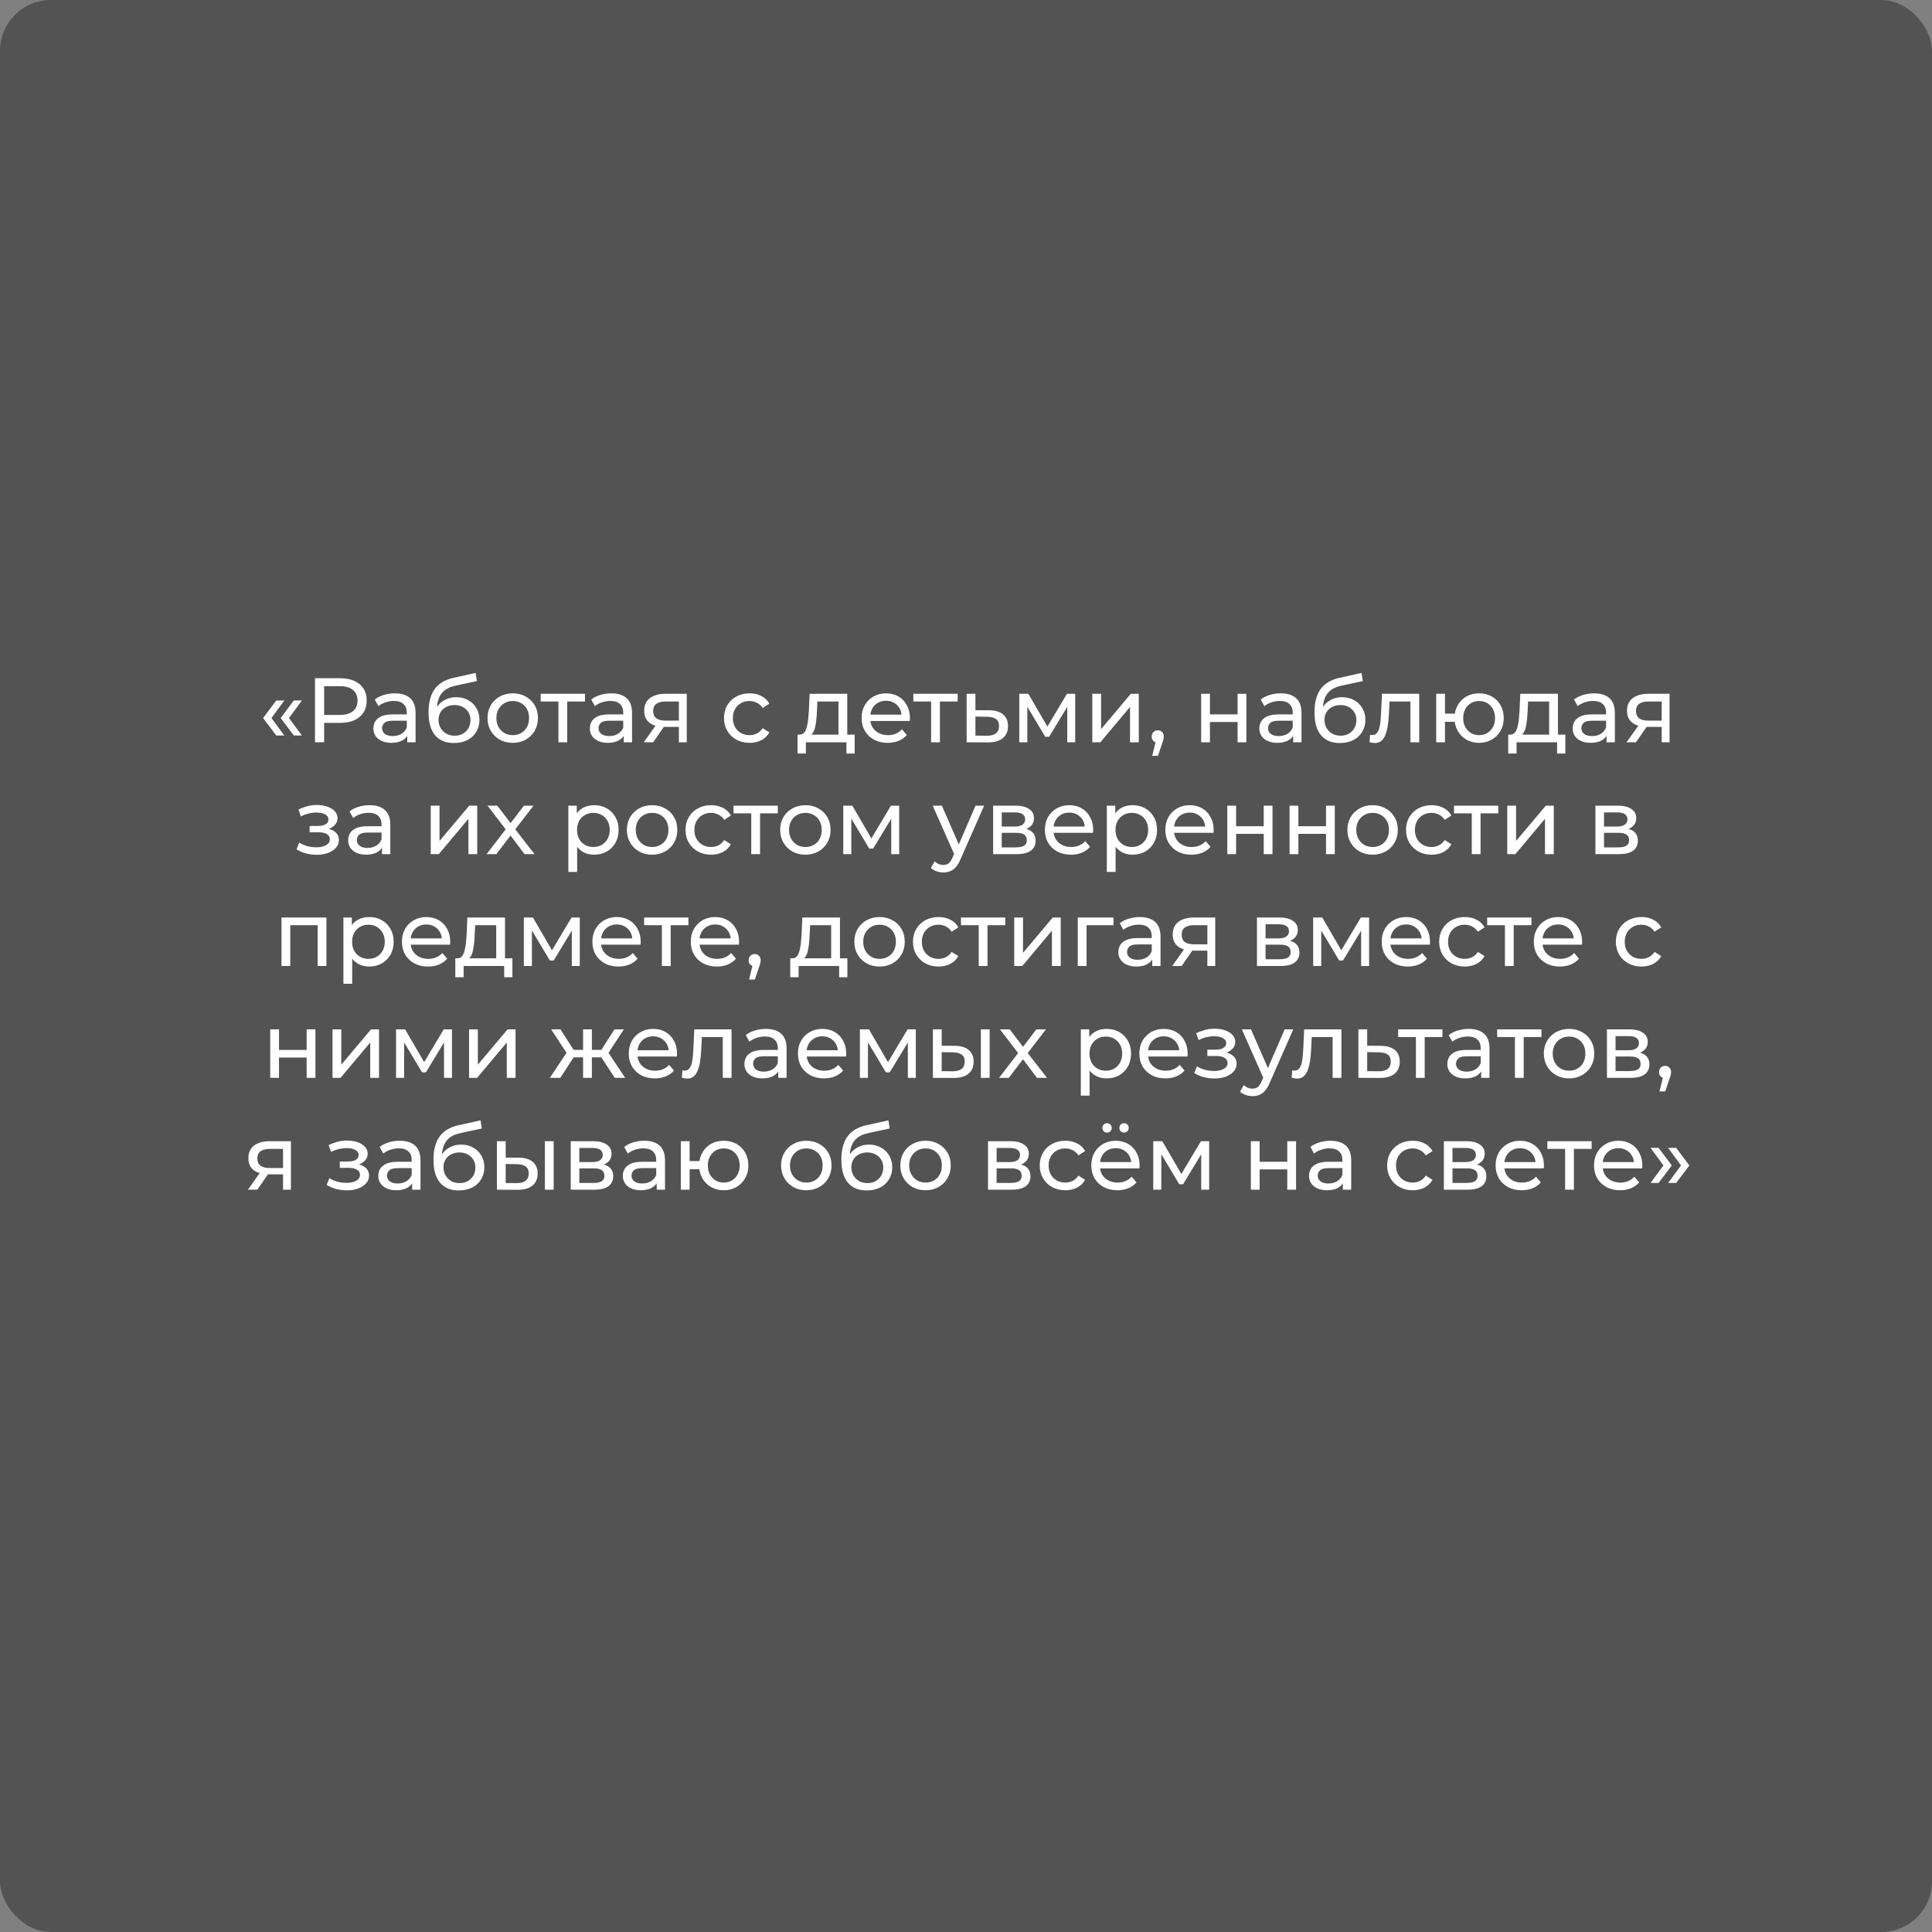 <?xml version="1.0" encoding="UTF-8"?> <svg xmlns="http://www.w3.org/2000/svg" width="380" height="380" viewBox="0 0 380 380" fill="none"><rect x="0" y="0" width="380" height="380" fill="#808080" stroke="none"/> <rect width="380" height="380" rx="10" fill="black" fill-opacity="0.35"></rect> <path d="M54.341 144.668L51.749 141.23L54.341 137.774H55.925L53.387 141.23L55.925 144.668H54.341ZM57.797 144.668L55.205 141.23L57.797 137.774H59.381L56.843 141.23L59.381 144.668H57.797ZM61.953 146V133.4H66.867C67.971 133.4 68.913 133.574 69.693 133.922C70.473 134.27 71.073 134.774 71.493 135.434C71.913 136.094 72.123 136.88 72.123 137.792C72.123 138.704 71.913 139.49 71.493 140.15C71.073 140.798 70.473 141.302 69.693 141.662C68.913 142.01 67.971 142.184 66.867 142.184H62.943L63.753 141.338V146H61.953ZM63.753 141.518L62.943 140.618H66.813C67.965 140.618 68.835 140.372 69.423 139.88C70.023 139.388 70.323 138.692 70.323 137.792C70.323 136.892 70.023 136.196 69.423 135.704C68.835 135.212 67.965 134.966 66.813 134.966H62.943L63.753 134.066V141.518ZM80.101 146V143.984L80.011 143.606V140.168C80.011 139.436 79.795 138.872 79.363 138.476C78.943 138.068 78.307 137.864 77.455 137.864C76.891 137.864 76.339 137.96 75.799 138.152C75.259 138.332 74.803 138.578 74.431 138.89L73.711 137.594C74.203 137.198 74.791 136.898 75.475 136.694C76.171 136.478 76.897 136.37 77.653 136.37C78.961 136.37 79.969 136.688 80.677 137.324C81.385 137.96 81.739 138.932 81.739 140.24V146H80.101ZM76.969 146.108C76.261 146.108 75.637 145.988 75.097 145.748C74.569 145.508 74.161 145.178 73.873 144.758C73.585 144.326 73.441 143.84 73.441 143.3C73.441 142.784 73.561 142.316 73.801 141.896C74.053 141.476 74.455 141.14 75.007 140.888C75.571 140.636 76.327 140.51 77.275 140.51H80.299V141.752H77.347C76.483 141.752 75.901 141.896 75.601 142.184C75.301 142.472 75.151 142.82 75.151 143.228C75.151 143.696 75.337 144.074 75.709 144.362C76.081 144.638 76.597 144.776 77.257 144.776C77.905 144.776 78.469 144.632 78.949 144.344C79.441 144.056 79.795 143.636 80.011 143.084L80.353 144.272C80.125 144.836 79.723 145.286 79.147 145.622C78.571 145.946 77.845 146.108 76.969 146.108ZM89.261 146.144C88.469 146.144 87.767 146.018 87.155 145.766C86.555 145.514 86.039 145.142 85.607 144.65C85.175 144.146 84.845 143.516 84.617 142.76C84.401 141.992 84.293 141.092 84.293 140.06C84.293 139.244 84.365 138.512 84.509 137.864C84.653 137.216 84.857 136.64 85.121 136.136C85.397 135.632 85.733 135.194 86.129 134.822C86.537 134.45 86.993 134.144 87.497 133.904C88.013 133.652 88.577 133.46 89.189 133.328L93.545 132.356L93.797 133.958L89.783 134.822C89.543 134.87 89.255 134.942 88.919 135.038C88.583 135.134 88.241 135.284 87.893 135.488C87.545 135.68 87.221 135.95 86.921 136.298C86.621 136.646 86.381 137.102 86.201 137.666C86.021 138.218 85.931 138.902 85.931 139.718C85.931 139.946 85.937 140.12 85.949 140.24C85.961 140.36 85.973 140.48 85.985 140.6C86.009 140.72 86.027 140.9 86.039 141.14L85.319 140.402C85.511 139.742 85.817 139.166 86.237 138.674C86.657 138.182 87.161 137.804 87.749 137.54C88.349 137.264 89.003 137.126 89.711 137.126C90.599 137.126 91.385 137.318 92.069 137.702C92.765 138.086 93.311 138.614 93.707 139.286C94.103 139.958 94.301 140.726 94.301 141.59C94.301 142.466 94.091 143.252 93.671 143.948C93.263 144.632 92.681 145.172 91.925 145.568C91.169 145.952 90.281 146.144 89.261 146.144ZM89.423 144.704C90.035 144.704 90.575 144.572 91.043 144.308C91.511 144.032 91.877 143.666 92.141 143.21C92.405 142.742 92.537 142.22 92.537 141.644C92.537 141.068 92.405 140.558 92.141 140.114C91.877 139.67 91.511 139.322 91.043 139.07C90.575 138.806 90.023 138.674 89.387 138.674C88.787 138.674 88.247 138.8 87.767 139.052C87.287 139.292 86.915 139.634 86.651 140.078C86.387 140.51 86.255 141.014 86.255 141.59C86.255 142.166 86.387 142.694 86.651 143.174C86.927 143.642 87.299 144.014 87.767 144.29C88.247 144.566 88.799 144.704 89.423 144.704ZM100.855 146.108C99.895 146.108 99.043 145.898 98.299 145.478C97.555 145.058 96.967 144.482 96.535 143.75C96.103 143.006 95.887 142.166 95.887 141.23C95.887 140.282 96.103 139.442 96.535 138.71C96.967 137.978 97.555 137.408 98.299 137C99.043 136.58 99.895 136.37 100.855 136.37C101.803 136.37 102.649 136.58 103.393 137C104.149 137.408 104.737 137.978 105.157 138.71C105.589 139.43 105.805 140.27 105.805 141.23C105.805 142.178 105.589 143.018 105.157 143.75C104.737 144.482 104.149 145.058 103.393 145.478C102.649 145.898 101.803 146.108 100.855 146.108ZM100.855 144.596C101.467 144.596 102.013 144.458 102.493 144.182C102.985 143.906 103.369 143.516 103.645 143.012C103.921 142.496 104.059 141.902 104.059 141.23C104.059 140.546 103.921 139.958 103.645 139.466C103.369 138.962 102.985 138.572 102.493 138.296C102.013 138.02 101.467 137.882 100.855 137.882C100.243 137.882 99.697 138.02 99.217 138.296C98.737 138.572 98.353 138.962 98.065 139.466C97.777 139.958 97.633 140.546 97.633 141.23C97.633 141.902 97.777 142.496 98.065 143.012C98.353 143.516 98.737 143.906 99.217 144.182C99.697 144.458 100.243 144.596 100.855 144.596ZM109.838 146V137.522L110.27 137.972H106.346V136.46H115.058V137.972H111.152L111.566 137.522V146H109.838ZM122.675 146V143.984L122.585 143.606V140.168C122.585 139.436 122.369 138.872 121.937 138.476C121.517 138.068 120.881 137.864 120.029 137.864C119.465 137.864 118.913 137.96 118.373 138.152C117.833 138.332 117.377 138.578 117.005 138.89L116.285 137.594C116.777 137.198 117.365 136.898 118.049 136.694C118.745 136.478 119.471 136.37 120.227 136.37C121.535 136.37 122.543 136.688 123.251 137.324C123.959 137.96 124.313 138.932 124.313 140.24V146H122.675ZM119.543 146.108C118.835 146.108 118.211 145.988 117.671 145.748C117.143 145.508 116.735 145.178 116.447 144.758C116.159 144.326 116.015 143.84 116.015 143.3C116.015 142.784 116.135 142.316 116.375 141.896C116.627 141.476 117.029 141.14 117.581 140.888C118.145 140.636 118.901 140.51 119.849 140.51H122.873V141.752H119.921C119.057 141.752 118.475 141.896 118.175 142.184C117.875 142.472 117.725 142.82 117.725 143.228C117.725 143.696 117.911 144.074 118.283 144.362C118.655 144.638 119.171 144.776 119.831 144.776C120.479 144.776 121.043 144.632 121.523 144.344C122.015 144.056 122.369 143.636 122.585 143.084L122.927 144.272C122.699 144.836 122.297 145.286 121.721 145.622C121.145 145.946 120.419 146.108 119.543 146.108ZM133.527 146V142.652L133.797 142.976H130.755C129.483 142.976 128.487 142.706 127.767 142.166C127.059 141.626 126.705 140.84 126.705 139.808C126.705 138.704 127.083 137.87 127.839 137.306C128.607 136.742 129.627 136.46 130.899 136.46H135.075V146H133.527ZM126.615 146L129.207 142.346H130.989L128.469 146H126.615ZM133.527 142.112V137.486L133.797 137.972H130.953C130.161 137.972 129.549 138.122 129.117 138.422C128.685 138.71 128.469 139.19 128.469 139.862C128.469 141.11 129.273 141.734 130.881 141.734H133.797L133.527 142.112ZM147.438 146.108C146.466 146.108 145.596 145.898 144.828 145.478C144.072 145.058 143.478 144.482 143.046 143.75C142.614 143.018 142.398 142.178 142.398 141.23C142.398 140.282 142.614 139.442 143.046 138.71C143.478 137.978 144.072 137.408 144.828 137C145.596 136.58 146.466 136.37 147.438 136.37C148.302 136.37 149.07 136.544 149.742 136.892C150.426 137.228 150.954 137.732 151.326 138.404L150.012 139.25C149.7 138.782 149.316 138.44 148.86 138.224C148.416 137.996 147.936 137.882 147.42 137.882C146.796 137.882 146.238 138.02 145.746 138.296C145.254 138.572 144.864 138.962 144.576 139.466C144.288 139.958 144.144 140.546 144.144 141.23C144.144 141.914 144.288 142.508 144.576 143.012C144.864 143.516 145.254 143.906 145.746 144.182C146.238 144.458 146.796 144.596 147.42 144.596C147.936 144.596 148.416 144.488 148.86 144.272C149.316 144.044 149.7 143.696 150.012 143.228L151.326 144.056C150.954 144.716 150.426 145.226 149.742 145.586C149.07 145.934 148.302 146.108 147.438 146.108ZM164.914 145.19V137.972H160.774L160.684 139.808C160.66 140.408 160.618 140.99 160.558 141.554C160.51 142.106 160.426 142.616 160.306 143.084C160.198 143.552 160.036 143.936 159.82 144.236C159.604 144.536 159.316 144.722 158.956 144.794L157.246 144.488C157.618 144.5 157.918 144.38 158.146 144.128C158.374 143.864 158.548 143.504 158.668 143.048C158.8 142.592 158.896 142.076 158.956 141.5C159.016 140.912 159.064 140.306 159.1 139.682L159.244 136.46H166.642V145.19H164.914ZM156.868 148.214V144.488H168.1V148.214H166.48V146H158.506V148.214H156.868ZM174.599 146.108C173.579 146.108 172.679 145.898 171.899 145.478C171.131 145.058 170.531 144.482 170.099 143.75C169.679 143.018 169.469 142.178 169.469 141.23C169.469 140.282 169.673 139.442 170.081 138.71C170.501 137.978 171.071 137.408 171.791 137C172.523 136.58 173.345 136.37 174.257 136.37C175.181 136.37 175.997 136.574 176.705 136.982C177.413 137.39 177.965 137.966 178.361 138.71C178.769 139.442 178.973 140.3 178.973 141.284C178.973 141.356 178.967 141.44 178.955 141.536C178.955 141.632 178.949 141.722 178.937 141.806H170.819V140.564H178.037L177.335 140.996C177.347 140.384 177.221 139.838 176.957 139.358C176.693 138.878 176.327 138.506 175.859 138.242C175.403 137.966 174.869 137.828 174.257 137.828C173.657 137.828 173.123 137.966 172.655 138.242C172.187 138.506 171.821 138.884 171.557 139.376C171.293 139.856 171.161 140.408 171.161 141.032V141.32C171.161 141.956 171.305 142.526 171.593 143.03C171.893 143.522 172.307 143.906 172.835 144.182C173.363 144.458 173.969 144.596 174.653 144.596C175.217 144.596 175.727 144.5 176.183 144.308C176.651 144.116 177.059 143.828 177.407 143.444L178.361 144.56C177.929 145.064 177.389 145.448 176.741 145.712C176.105 145.976 175.391 146.108 174.599 146.108ZM183.139 146V137.522L183.571 137.972H179.647V136.46H188.359V137.972H184.453L184.867 137.522V146H183.139ZM194.536 139.7C195.748 139.712 196.672 139.988 197.308 140.528C197.944 141.068 198.262 141.83 198.262 142.814C198.262 143.846 197.914 144.644 197.218 145.208C196.522 145.76 195.538 146.03 194.266 146.018L190.126 146V136.46H191.854V139.682L194.536 139.7ZM194.122 144.704C194.902 144.716 195.49 144.56 195.886 144.236C196.294 143.912 196.498 143.432 196.498 142.796C196.498 142.172 196.3 141.716 195.904 141.428C195.508 141.14 194.914 140.99 194.122 140.978L191.854 140.942V144.686L194.122 144.704ZM200.48 146V136.46H202.262L206.366 143.516H205.646L209.858 136.46H211.478V146H209.912V138.404L210.2 138.566L206.348 144.92H205.592L201.722 138.44L202.064 138.368V146H200.48ZM214.841 146V136.46H216.569V143.408L222.419 136.46H223.985V146H222.257V139.052L216.425 146H214.841ZM226.619 148.664L227.519 145.028L227.753 146.072C227.405 146.072 227.111 145.964 226.871 145.748C226.643 145.532 226.529 145.238 226.529 144.866C226.529 144.506 226.643 144.212 226.871 143.984C227.111 143.756 227.399 143.642 227.735 143.642C228.083 143.642 228.365 143.762 228.581 144.002C228.797 144.23 228.905 144.518 228.905 144.866C228.905 144.986 228.893 145.106 228.869 145.226C228.857 145.334 228.827 145.466 228.779 145.622C228.743 145.766 228.683 145.946 228.599 146.162L227.753 148.664H226.619ZM236.251 146V136.46H237.979V140.51H243.415V136.46H245.143V146H243.415V142.004H237.979V146H236.251ZM254.353 146V143.984L254.263 143.606V140.168C254.263 139.436 254.047 138.872 253.615 138.476C253.195 138.068 252.559 137.864 251.707 137.864C251.143 137.864 250.591 137.96 250.051 138.152C249.511 138.332 249.055 138.578 248.683 138.89L247.963 137.594C248.455 137.198 249.043 136.898 249.727 136.694C250.423 136.478 251.149 136.37 251.905 136.37C253.213 136.37 254.221 136.688 254.929 137.324C255.637 137.96 255.991 138.932 255.991 140.24V146H254.353ZM251.221 146.108C250.513 146.108 249.889 145.988 249.349 145.748C248.821 145.508 248.413 145.178 248.125 144.758C247.837 144.326 247.693 143.84 247.693 143.3C247.693 142.784 247.813 142.316 248.053 141.896C248.305 141.476 248.707 141.14 249.259 140.888C249.823 140.636 250.579 140.51 251.527 140.51H254.551V141.752H251.599C250.735 141.752 250.153 141.896 249.853 142.184C249.553 142.472 249.403 142.82 249.403 143.228C249.403 143.696 249.589 144.074 249.961 144.362C250.333 144.638 250.849 144.776 251.509 144.776C252.157 144.776 252.721 144.632 253.201 144.344C253.693 144.056 254.047 143.636 254.263 143.084L254.605 144.272C254.377 144.836 253.975 145.286 253.399 145.622C252.823 145.946 252.097 146.108 251.221 146.108ZM263.513 146.144C262.721 146.144 262.019 146.018 261.407 145.766C260.807 145.514 260.291 145.142 259.859 144.65C259.427 144.146 259.097 143.516 258.869 142.76C258.653 141.992 258.545 141.092 258.545 140.06C258.545 139.244 258.617 138.512 258.761 137.864C258.905 137.216 259.109 136.64 259.373 136.136C259.649 135.632 259.985 135.194 260.381 134.822C260.789 134.45 261.245 134.144 261.749 133.904C262.265 133.652 262.829 133.46 263.441 133.328L267.797 132.356L268.049 133.958L264.035 134.822C263.795 134.87 263.507 134.942 263.171 135.038C262.835 135.134 262.493 135.284 262.145 135.488C261.797 135.68 261.473 135.95 261.173 136.298C260.873 136.646 260.633 137.102 260.453 137.666C260.273 138.218 260.183 138.902 260.183 139.718C260.183 139.946 260.189 140.12 260.201 140.24C260.213 140.36 260.225 140.48 260.237 140.6C260.261 140.72 260.279 140.9 260.291 141.14L259.571 140.402C259.763 139.742 260.069 139.166 260.489 138.674C260.909 138.182 261.413 137.804 262.001 137.54C262.601 137.264 263.255 137.126 263.963 137.126C264.851 137.126 265.637 137.318 266.321 137.702C267.017 138.086 267.563 138.614 267.959 139.286C268.355 139.958 268.553 140.726 268.553 141.59C268.553 142.466 268.343 143.252 267.923 143.948C267.515 144.632 266.933 145.172 266.177 145.568C265.421 145.952 264.533 146.144 263.513 146.144ZM263.675 144.704C264.287 144.704 264.827 144.572 265.295 144.308C265.763 144.032 266.129 143.666 266.393 143.21C266.657 142.742 266.789 142.22 266.789 141.644C266.789 141.068 266.657 140.558 266.393 140.114C266.129 139.67 265.763 139.322 265.295 139.07C264.827 138.806 264.275 138.674 263.639 138.674C263.039 138.674 262.499 138.8 262.019 139.052C261.539 139.292 261.167 139.634 260.903 140.078C260.639 140.51 260.507 141.014 260.507 141.59C260.507 142.166 260.639 142.694 260.903 143.174C261.179 143.642 261.551 144.014 262.019 144.29C262.499 144.566 263.051 144.704 263.675 144.704ZM269.366 145.982L269.474 144.524C269.558 144.536 269.636 144.548 269.708 144.56C269.78 144.572 269.846 144.578 269.906 144.578C270.29 144.578 270.59 144.446 270.806 144.182C271.034 143.918 271.202 143.57 271.31 143.138C271.418 142.694 271.496 142.196 271.544 141.644C271.592 141.092 271.628 140.54 271.652 139.988L271.814 136.46H279.14V146H277.412V137.468L277.826 137.972H272.93L273.326 137.45L273.2 140.096C273.164 140.936 273.098 141.722 273.002 142.454C272.906 143.186 272.756 143.828 272.552 144.38C272.36 144.932 272.09 145.364 271.742 145.676C271.406 145.988 270.968 146.144 270.428 146.144C270.272 146.144 270.104 146.126 269.924 146.09C269.756 146.066 269.57 146.03 269.366 145.982ZM282.482 146V136.46H284.21V140.366H287.09V141.968H284.21V146H282.482ZM290.924 146.108C289.988 146.108 289.154 145.898 288.422 145.478C287.702 145.058 287.132 144.482 286.712 143.75C286.292 143.006 286.082 142.166 286.082 141.23C286.082 140.282 286.292 139.442 286.712 138.71C287.132 137.966 287.702 137.39 288.422 136.982C289.154 136.574 289.988 136.37 290.924 136.37C291.848 136.37 292.676 136.574 293.408 136.982C294.14 137.39 294.716 137.966 295.136 138.71C295.556 139.442 295.766 140.282 295.766 141.23C295.766 142.178 295.556 143.018 295.136 143.75C294.716 144.482 294.14 145.058 293.408 145.478C292.676 145.898 291.848 146.108 290.924 146.108ZM290.924 144.596C291.524 144.596 292.058 144.458 292.526 144.182C292.994 143.894 293.366 143.504 293.642 143.012C293.918 142.508 294.056 141.914 294.056 141.23C294.056 140.546 293.918 139.958 293.642 139.466C293.366 138.962 292.994 138.572 292.526 138.296C292.058 138.02 291.524 137.882 290.924 137.882C290.336 137.882 289.802 138.02 289.322 138.296C288.854 138.572 288.482 138.962 288.206 139.466C287.93 139.958 287.792 140.546 287.792 141.23C287.792 141.914 287.93 142.508 288.206 143.012C288.482 143.504 288.854 143.894 289.322 144.182C289.802 144.458 290.336 144.596 290.924 144.596ZM304.695 145.19V137.972H300.555L300.465 139.808C300.441 140.408 300.399 140.99 300.339 141.554C300.291 142.106 300.207 142.616 300.087 143.084C299.979 143.552 299.817 143.936 299.601 144.236C299.385 144.536 299.097 144.722 298.737 144.794L297.027 144.488C297.399 144.5 297.699 144.38 297.927 144.128C298.155 143.864 298.329 143.504 298.449 143.048C298.581 142.592 298.677 142.076 298.737 141.5C298.797 140.912 298.845 140.306 298.881 139.682L299.025 136.46H306.423V145.19H304.695ZM296.649 148.214V144.488H307.881V148.214H306.261V146H298.287V148.214H296.649ZM315.982 146V143.984L315.892 143.606V140.168C315.892 139.436 315.676 138.872 315.244 138.476C314.824 138.068 314.188 137.864 313.336 137.864C312.772 137.864 312.22 137.96 311.68 138.152C311.14 138.332 310.684 138.578 310.312 138.89L309.592 137.594C310.084 137.198 310.672 136.898 311.356 136.694C312.052 136.478 312.778 136.37 313.534 136.37C314.842 136.37 315.85 136.688 316.558 137.324C317.266 137.96 317.62 138.932 317.62 140.24V146H315.982ZM312.85 146.108C312.142 146.108 311.518 145.988 310.978 145.748C310.45 145.508 310.042 145.178 309.754 144.758C309.466 144.326 309.322 143.84 309.322 143.3C309.322 142.784 309.442 142.316 309.682 141.896C309.934 141.476 310.336 141.14 310.888 140.888C311.452 140.636 312.208 140.51 313.156 140.51H316.18V141.752H313.228C312.364 141.752 311.782 141.896 311.482 142.184C311.182 142.472 311.032 142.82 311.032 143.228C311.032 143.696 311.218 144.074 311.59 144.362C311.962 144.638 312.478 144.776 313.138 144.776C313.786 144.776 314.35 144.632 314.83 144.344C315.322 144.056 315.676 143.636 315.892 143.084L316.234 144.272C316.006 144.836 315.604 145.286 315.028 145.622C314.452 145.946 313.726 146.108 312.85 146.108ZM326.834 146V142.652L327.104 142.976H324.062C322.79 142.976 321.794 142.706 321.074 142.166C320.366 141.626 320.012 140.84 320.012 139.808C320.012 138.704 320.39 137.87 321.146 137.306C321.914 136.742 322.934 136.46 324.206 136.46H328.382V146H326.834ZM319.922 146L322.514 142.346H324.296L321.776 146H319.922ZM326.834 142.112V137.486L327.104 137.972H324.26C323.468 137.972 322.856 138.122 322.424 138.422C321.992 138.71 321.776 139.19 321.776 139.862C321.776 141.11 322.58 141.734 324.188 141.734H327.104L326.834 142.112ZM62.284 168.126C61.564 168.126 60.856 168.036 60.16 167.856C59.476 167.664 58.864 167.394 58.324 167.046L58.846 165.732C59.302 166.02 59.824 166.248 60.412 166.416C61 166.572 61.594 166.65 62.194 166.65C62.746 166.65 63.22 166.584 63.616 166.452C64.024 166.32 64.336 166.14 64.552 165.912C64.768 165.672 64.876 165.396 64.876 165.084C64.876 164.64 64.678 164.298 64.282 164.058C63.886 163.818 63.334 163.698 62.626 163.698H60.898V162.456H62.518C62.938 162.456 63.304 162.408 63.616 162.312C63.928 162.216 64.168 162.072 64.336 161.88C64.516 161.676 64.606 161.442 64.606 161.178C64.606 160.89 64.504 160.644 64.3 160.44C64.096 160.236 63.808 160.08 63.436 159.972C63.076 159.864 62.65 159.81 62.158 159.81C61.678 159.822 61.186 159.888 60.682 160.008C60.19 160.128 59.686 160.314 59.17 160.566L58.702 159.216C59.278 158.94 59.842 158.73 60.394 158.586C60.958 158.43 61.516 158.346 62.068 158.334C62.896 158.31 63.634 158.406 64.282 158.622C64.93 158.826 65.44 159.126 65.812 159.522C66.196 159.918 66.388 160.386 66.388 160.926C66.388 161.382 66.244 161.79 65.956 162.15C65.668 162.498 65.284 162.774 64.804 162.978C64.324 163.182 63.772 163.284 63.148 163.284L63.22 162.87C64.288 162.87 65.128 163.08 65.74 163.5C66.352 163.92 66.658 164.49 66.658 165.21C66.658 165.786 66.466 166.296 66.082 166.74C65.698 167.172 65.176 167.514 64.516 167.766C63.868 168.006 63.124 168.126 62.284 168.126ZM75.135 168V165.984L75.045 165.606V162.168C75.045 161.436 74.829 160.872 74.397 160.476C73.977 160.068 73.341 159.864 72.489 159.864C71.925 159.864 71.373 159.96 70.833 160.152C70.293 160.332 69.837 160.578 69.465 160.89L68.745 159.594C69.237 159.198 69.825 158.898 70.509 158.694C71.205 158.478 71.931 158.37 72.687 158.37C73.995 158.37 75.003 158.688 75.711 159.324C76.419 159.96 76.773 160.932 76.773 162.24V168H75.135ZM72.003 168.108C71.295 168.108 70.671 167.988 70.131 167.748C69.603 167.508 69.195 167.178 68.907 166.758C68.619 166.326 68.475 165.84 68.475 165.3C68.475 164.784 68.595 164.316 68.835 163.896C69.087 163.476 69.489 163.14 70.041 162.888C70.605 162.636 71.361 162.51 72.309 162.51H75.333V163.752H72.381C71.517 163.752 70.935 163.896 70.635 164.184C70.335 164.472 70.185 164.82 70.185 165.228C70.185 165.696 70.371 166.074 70.743 166.362C71.115 166.638 71.631 166.776 72.291 166.776C72.939 166.776 73.503 166.632 73.983 166.344C74.475 166.056 74.829 165.636 75.045 165.084L75.387 166.272C75.159 166.836 74.757 167.286 74.181 167.622C73.605 167.946 72.879 168.108 72.003 168.108ZM84.719 168V158.46H86.447V165.408L92.297 158.46H93.863V168H92.135V161.052L86.303 168H84.719ZM95.705 168L99.809 162.672L99.791 163.554L95.885 158.46H97.811L100.799 162.384H100.061L103.049 158.46H104.939L100.979 163.59L100.997 162.672L105.137 168H103.175L100.025 163.824L100.727 163.932L97.631 168H95.705ZM116.847 168.108C116.055 168.108 115.329 167.928 114.669 167.568C114.021 167.196 113.499 166.65 113.103 165.93C112.719 165.21 112.527 164.31 112.527 163.23C112.527 162.15 112.713 161.25 113.085 160.53C113.469 159.81 113.985 159.27 114.633 158.91C115.293 158.55 116.031 158.37 116.847 158.37C117.783 158.37 118.611 158.574 119.331 158.982C120.051 159.39 120.621 159.96 121.041 160.692C121.461 161.412 121.671 162.258 121.671 163.23C121.671 164.202 121.461 165.054 121.041 165.786C120.621 166.518 120.051 167.088 119.331 167.496C118.611 167.904 117.783 168.108 116.847 168.108ZM111.789 171.492V158.46H113.445V161.034L113.337 163.248L113.517 165.462V171.492H111.789ZM116.703 166.596C117.315 166.596 117.861 166.458 118.341 166.182C118.833 165.906 119.217 165.516 119.493 165.012C119.781 164.496 119.925 163.902 119.925 163.23C119.925 162.546 119.781 161.958 119.493 161.466C119.217 160.962 118.833 160.572 118.341 160.296C117.861 160.02 117.315 159.882 116.703 159.882C116.103 159.882 115.557 160.02 115.065 160.296C114.585 160.572 114.201 160.962 113.913 161.466C113.637 161.958 113.499 162.546 113.499 163.23C113.499 163.902 113.637 164.496 113.913 165.012C114.201 165.516 114.585 165.906 115.065 166.182C115.557 166.458 116.103 166.596 116.703 166.596ZM128.268 168.108C127.308 168.108 126.456 167.898 125.712 167.478C124.968 167.058 124.38 166.482 123.948 165.75C123.516 165.006 123.3 164.166 123.3 163.23C123.3 162.282 123.516 161.442 123.948 160.71C124.38 159.978 124.968 159.408 125.712 159C126.456 158.58 127.308 158.37 128.268 158.37C129.216 158.37 130.062 158.58 130.806 159C131.562 159.408 132.15 159.978 132.57 160.71C133.002 161.43 133.218 162.27 133.218 163.23C133.218 164.178 133.002 165.018 132.57 165.75C132.15 166.482 131.562 167.058 130.806 167.478C130.062 167.898 129.216 168.108 128.268 168.108ZM128.268 166.596C128.88 166.596 129.426 166.458 129.906 166.182C130.398 165.906 130.782 165.516 131.058 165.012C131.334 164.496 131.472 163.902 131.472 163.23C131.472 162.546 131.334 161.958 131.058 161.466C130.782 160.962 130.398 160.572 129.906 160.296C129.426 160.02 128.88 159.882 128.268 159.882C127.656 159.882 127.11 160.02 126.63 160.296C126.15 160.572 125.766 160.962 125.478 161.466C125.19 161.958 125.046 162.546 125.046 163.23C125.046 163.902 125.19 164.496 125.478 165.012C125.766 165.516 126.15 165.906 126.63 166.182C127.11 166.458 127.656 166.596 128.268 166.596ZM139.871 168.108C138.899 168.108 138.029 167.898 137.261 167.478C136.505 167.058 135.911 166.482 135.479 165.75C135.047 165.018 134.831 164.178 134.831 163.23C134.831 162.282 135.047 161.442 135.479 160.71C135.911 159.978 136.505 159.408 137.261 159C138.029 158.58 138.899 158.37 139.871 158.37C140.735 158.37 141.503 158.544 142.175 158.892C142.859 159.228 143.387 159.732 143.759 160.404L142.445 161.25C142.133 160.782 141.749 160.44 141.293 160.224C140.849 159.996 140.369 159.882 139.853 159.882C139.229 159.882 138.671 160.02 138.179 160.296C137.687 160.572 137.297 160.962 137.009 161.466C136.721 161.958 136.577 162.546 136.577 163.23C136.577 163.914 136.721 164.508 137.009 165.012C137.297 165.516 137.687 165.906 138.179 166.182C138.671 166.458 139.229 166.596 139.853 166.596C140.369 166.596 140.849 166.488 141.293 166.272C141.749 166.044 142.133 165.696 142.445 165.228L143.759 166.056C143.387 166.716 142.859 167.226 142.175 167.586C141.503 167.934 140.735 168.108 139.871 168.108ZM147.763 168V159.522L148.195 159.972H144.271V158.46H152.983V159.972H149.077L149.491 159.522V168H147.763ZM158.414 168.108C157.454 168.108 156.602 167.898 155.858 167.478C155.114 167.058 154.526 166.482 154.094 165.75C153.662 165.006 153.446 164.166 153.446 163.23C153.446 162.282 153.662 161.442 154.094 160.71C154.526 159.978 155.114 159.408 155.858 159C156.602 158.58 157.454 158.37 158.414 158.37C159.362 158.37 160.208 158.58 160.952 159C161.708 159.408 162.296 159.978 162.716 160.71C163.148 161.43 163.364 162.27 163.364 163.23C163.364 164.178 163.148 165.018 162.716 165.75C162.296 166.482 161.708 167.058 160.952 167.478C160.208 167.898 159.362 168.108 158.414 168.108ZM158.414 166.596C159.026 166.596 159.572 166.458 160.052 166.182C160.544 165.906 160.928 165.516 161.204 165.012C161.48 164.496 161.618 163.902 161.618 163.23C161.618 162.546 161.48 161.958 161.204 161.466C160.928 160.962 160.544 160.572 160.052 160.296C159.572 160.02 159.026 159.882 158.414 159.882C157.802 159.882 157.256 160.02 156.776 160.296C156.296 160.572 155.912 160.962 155.624 161.466C155.336 161.958 155.192 162.546 155.192 163.23C155.192 163.902 155.336 164.496 155.624 165.012C155.912 165.516 156.296 165.906 156.776 166.182C157.256 166.458 157.802 166.596 158.414 166.596ZM165.86 168V158.46H167.642L171.746 165.516H171.026L175.238 158.46H176.858V168H175.292V160.404L175.58 160.566L171.728 166.92H170.972L167.102 160.44L167.444 160.368V168H165.86ZM185.541 171.6C185.085 171.6 184.641 171.522 184.209 171.366C183.777 171.222 183.405 171.006 183.093 170.718L183.831 169.422C184.071 169.65 184.335 169.824 184.623 169.944C184.911 170.064 185.217 170.124 185.541 170.124C185.961 170.124 186.309 170.016 186.585 169.8C186.861 169.584 187.119 169.2 187.359 168.648L187.953 167.334L188.133 167.118L191.877 158.46H193.569L188.943 168.954C188.667 169.626 188.355 170.154 188.007 170.538C187.671 170.922 187.299 171.192 186.891 171.348C186.483 171.516 186.033 171.6 185.541 171.6ZM187.809 168.306L183.453 158.46H185.253L188.961 166.956L187.809 168.306ZM195.338 168V158.46H199.766C200.882 158.46 201.758 158.676 202.394 159.108C203.042 159.528 203.366 160.128 203.366 160.908C203.366 161.688 203.06 162.294 202.448 162.726C201.848 163.146 201.05 163.356 200.054 163.356L200.324 162.888C201.464 162.888 202.31 163.098 202.862 163.518C203.414 163.938 203.69 164.556 203.69 165.372C203.69 166.2 203.378 166.848 202.754 167.316C202.142 167.772 201.2 168 199.928 168H195.338ZM197.03 166.668H199.802C200.522 166.668 201.062 166.56 201.422 166.344C201.782 166.116 201.962 165.756 201.962 165.264C201.962 164.76 201.794 164.394 201.458 164.166C201.134 163.926 200.618 163.806 199.91 163.806H197.03V166.668ZM197.03 162.564H199.622C200.282 162.564 200.78 162.444 201.116 162.204C201.464 161.952 201.638 161.604 201.638 161.16C201.638 160.704 201.464 160.362 201.116 160.134C200.78 159.906 200.282 159.792 199.622 159.792H197.03V162.564ZM210.643 168.108C209.623 168.108 208.723 167.898 207.943 167.478C207.175 167.058 206.575 166.482 206.143 165.75C205.723 165.018 205.513 164.178 205.513 163.23C205.513 162.282 205.717 161.442 206.125 160.71C206.545 159.978 207.115 159.408 207.835 159C208.567 158.58 209.389 158.37 210.301 158.37C211.225 158.37 212.041 158.574 212.749 158.982C213.457 159.39 214.009 159.966 214.405 160.71C214.813 161.442 215.017 162.3 215.017 163.284C215.017 163.356 215.011 163.44 214.999 163.536C214.999 163.632 214.993 163.722 214.981 163.806H206.863V162.564H214.081L213.379 162.996C213.391 162.384 213.265 161.838 213.001 161.358C212.737 160.878 212.371 160.506 211.903 160.242C211.447 159.966 210.913 159.828 210.301 159.828C209.701 159.828 209.167 159.966 208.699 160.242C208.231 160.506 207.865 160.884 207.601 161.376C207.337 161.856 207.205 162.408 207.205 163.032V163.32C207.205 163.956 207.349 164.526 207.637 165.03C207.937 165.522 208.351 165.906 208.879 166.182C209.407 166.458 210.013 166.596 210.697 166.596C211.261 166.596 211.771 166.5 212.227 166.308C212.695 166.116 213.103 165.828 213.451 165.444L214.405 166.56C213.973 167.064 213.433 167.448 212.785 167.712C212.149 167.976 211.435 168.108 210.643 168.108ZM222.755 168.108C221.963 168.108 221.237 167.928 220.577 167.568C219.929 167.196 219.407 166.65 219.011 165.93C218.627 165.21 218.435 164.31 218.435 163.23C218.435 162.15 218.621 161.25 218.993 160.53C219.377 159.81 219.893 159.27 220.541 158.91C221.201 158.55 221.939 158.37 222.755 158.37C223.691 158.37 224.519 158.574 225.239 158.982C225.959 159.39 226.529 159.96 226.949 160.692C227.369 161.412 227.579 162.258 227.579 163.23C227.579 164.202 227.369 165.054 226.949 165.786C226.529 166.518 225.959 167.088 225.239 167.496C224.519 167.904 223.691 168.108 222.755 168.108ZM217.697 171.492V158.46H219.353V161.034L219.245 163.248L219.425 165.462V171.492H217.697ZM222.611 166.596C223.223 166.596 223.769 166.458 224.249 166.182C224.741 165.906 225.125 165.516 225.401 165.012C225.689 164.496 225.833 163.902 225.833 163.23C225.833 162.546 225.689 161.958 225.401 161.466C225.125 160.962 224.741 160.572 224.249 160.296C223.769 160.02 223.223 159.882 222.611 159.882C222.011 159.882 221.465 160.02 220.973 160.296C220.493 160.572 220.109 160.962 219.821 161.466C219.545 161.958 219.407 162.546 219.407 163.23C219.407 163.902 219.545 164.496 219.821 165.012C220.109 165.516 220.493 165.906 220.973 166.182C221.465 166.458 222.011 166.596 222.611 166.596ZM234.338 168.108C233.318 168.108 232.418 167.898 231.638 167.478C230.87 167.058 230.27 166.482 229.838 165.75C229.418 165.018 229.208 164.178 229.208 163.23C229.208 162.282 229.412 161.442 229.82 160.71C230.24 159.978 230.81 159.408 231.53 159C232.262 158.58 233.084 158.37 233.996 158.37C234.92 158.37 235.736 158.574 236.444 158.982C237.152 159.39 237.704 159.966 238.1 160.71C238.508 161.442 238.712 162.3 238.712 163.284C238.712 163.356 238.706 163.44 238.694 163.536C238.694 163.632 238.688 163.722 238.676 163.806H230.558V162.564H237.776L237.074 162.996C237.086 162.384 236.96 161.838 236.696 161.358C236.432 160.878 236.066 160.506 235.598 160.242C235.142 159.966 234.608 159.828 233.996 159.828C233.396 159.828 232.862 159.966 232.394 160.242C231.926 160.506 231.56 160.884 231.296 161.376C231.032 161.856 230.9 162.408 230.9 163.032V163.32C230.9 163.956 231.044 164.526 231.332 165.03C231.632 165.522 232.046 165.906 232.574 166.182C233.102 166.458 233.708 166.596 234.392 166.596C234.956 166.596 235.466 166.5 235.922 166.308C236.39 166.116 236.798 165.828 237.146 165.444L238.1 166.56C237.668 167.064 237.128 167.448 236.48 167.712C235.844 167.976 235.13 168.108 234.338 168.108ZM241.393 168V158.46H243.121V162.51H248.557V158.46H250.285V168H248.557V164.004H243.121V168H241.393ZM253.645 168V158.46H255.373V162.51H260.809V158.46H262.537V168H260.809V164.004H255.373V168H253.645ZM269.983 168.108C269.023 168.108 268.171 167.898 267.427 167.478C266.683 167.058 266.095 166.482 265.663 165.75C265.231 165.006 265.015 164.166 265.015 163.23C265.015 162.282 265.231 161.442 265.663 160.71C266.095 159.978 266.683 159.408 267.427 159C268.171 158.58 269.023 158.37 269.983 158.37C270.931 158.37 271.777 158.58 272.521 159C273.277 159.408 273.865 159.978 274.285 160.71C274.717 161.43 274.933 162.27 274.933 163.23C274.933 164.178 274.717 165.018 274.285 165.75C273.865 166.482 273.277 167.058 272.521 167.478C271.777 167.898 270.931 168.108 269.983 168.108ZM269.983 166.596C270.595 166.596 271.141 166.458 271.621 166.182C272.113 165.906 272.497 165.516 272.773 165.012C273.049 164.496 273.187 163.902 273.187 163.23C273.187 162.546 273.049 161.958 272.773 161.466C272.497 160.962 272.113 160.572 271.621 160.296C271.141 160.02 270.595 159.882 269.983 159.882C269.371 159.882 268.825 160.02 268.345 160.296C267.865 160.572 267.481 160.962 267.193 161.466C266.905 161.958 266.761 162.546 266.761 163.23C266.761 163.902 266.905 164.496 267.193 165.012C267.481 165.516 267.865 165.906 268.345 166.182C268.825 166.458 269.371 166.596 269.983 166.596ZM281.586 168.108C280.614 168.108 279.744 167.898 278.976 167.478C278.22 167.058 277.626 166.482 277.194 165.75C276.762 165.018 276.546 164.178 276.546 163.23C276.546 162.282 276.762 161.442 277.194 160.71C277.626 159.978 278.22 159.408 278.976 159C279.744 158.58 280.614 158.37 281.586 158.37C282.45 158.37 283.218 158.544 283.89 158.892C284.574 159.228 285.102 159.732 285.474 160.404L284.16 161.25C283.848 160.782 283.464 160.44 283.008 160.224C282.564 159.996 282.084 159.882 281.568 159.882C280.944 159.882 280.386 160.02 279.894 160.296C279.402 160.572 279.012 160.962 278.724 161.466C278.436 161.958 278.292 162.546 278.292 163.23C278.292 163.914 278.436 164.508 278.724 165.012C279.012 165.516 279.402 165.906 279.894 166.182C280.386 166.458 280.944 166.596 281.568 166.596C282.084 166.596 282.564 166.488 283.008 166.272C283.464 166.044 283.848 165.696 284.16 165.228L285.474 166.056C285.102 166.716 284.574 167.226 283.89 167.586C283.218 167.934 282.45 168.108 281.586 168.108ZM289.478 168V159.522L289.91 159.972H285.986V158.46H294.698V159.972H290.792L291.206 159.522V168H289.478ZM296.465 168V158.46H298.193V165.408L304.043 158.46H305.609V168H303.881V161.052L298.049 168H296.465ZM313.797 168V158.46H318.225C319.341 158.46 320.217 158.676 320.853 159.108C321.501 159.528 321.825 160.128 321.825 160.908C321.825 161.688 321.519 162.294 320.907 162.726C320.307 163.146 319.509 163.356 318.513 163.356L318.783 162.888C319.923 162.888 320.769 163.098 321.321 163.518C321.873 163.938 322.149 164.556 322.149 165.372C322.149 166.2 321.837 166.848 321.213 167.316C320.601 167.772 319.659 168 318.387 168H313.797ZM315.489 166.668H318.261C318.981 166.668 319.521 166.56 319.881 166.344C320.241 166.116 320.421 165.756 320.421 165.264C320.421 164.76 320.253 164.394 319.917 164.166C319.593 163.926 319.077 163.806 318.369 163.806H315.489V166.668ZM315.489 162.564H318.081C318.741 162.564 319.239 162.444 319.575 162.204C319.923 161.952 320.097 161.604 320.097 161.16C320.097 160.704 319.923 160.362 319.575 160.134C319.239 159.906 318.741 159.792 318.081 159.792H315.489V162.564ZM55.364 190V180.46H64.201V190H62.474V181.54L62.888 181.972H56.678L57.092 181.54V190H55.364ZM72.603 190.108C71.811 190.108 71.085 189.928 70.425 189.568C69.777 189.196 69.255 188.65 68.859 187.93C68.475 187.21 68.283 186.31 68.283 185.23C68.283 184.15 68.469 183.25 68.841 182.53C69.225 181.81 69.741 181.27 70.389 180.91C71.049 180.55 71.787 180.37 72.603 180.37C73.539 180.37 74.367 180.574 75.087 180.982C75.807 181.39 76.377 181.96 76.797 182.692C77.217 183.412 77.427 184.258 77.427 185.23C77.427 186.202 77.217 187.054 76.797 187.786C76.377 188.518 75.807 189.088 75.087 189.496C74.367 189.904 73.539 190.108 72.603 190.108ZM67.545 193.492V180.46H69.201V183.034L69.093 185.248L69.273 187.462V193.492H67.545ZM72.459 188.596C73.071 188.596 73.617 188.458 74.097 188.182C74.589 187.906 74.973 187.516 75.249 187.012C75.537 186.496 75.681 185.902 75.681 185.23C75.681 184.546 75.537 183.958 75.249 183.466C74.973 182.962 74.589 182.572 74.097 182.296C73.617 182.02 73.071 181.882 72.459 181.882C71.859 181.882 71.313 182.02 70.821 182.296C70.341 182.572 69.957 182.962 69.669 183.466C69.393 183.958 69.255 184.546 69.255 185.23C69.255 185.902 69.393 186.496 69.669 187.012C69.957 187.516 70.341 187.906 70.821 188.182C71.313 188.458 71.859 188.596 72.459 188.596ZM84.186 190.108C83.166 190.108 82.266 189.898 81.486 189.478C80.718 189.058 80.118 188.482 79.686 187.75C79.266 187.018 79.056 186.178 79.056 185.23C79.056 184.282 79.26 183.442 79.668 182.71C80.088 181.978 80.658 181.408 81.378 181C82.11 180.58 82.932 180.37 83.844 180.37C84.768 180.37 85.584 180.574 86.292 180.982C87 181.39 87.552 181.966 87.948 182.71C88.356 183.442 88.56 184.3 88.56 185.284C88.56 185.356 88.554 185.44 88.542 185.536C88.542 185.632 88.536 185.722 88.524 185.806H80.406V184.564H87.624L86.922 184.996C86.934 184.384 86.808 183.838 86.544 183.358C86.28 182.878 85.914 182.506 85.446 182.242C84.99 181.966 84.456 181.828 83.844 181.828C83.244 181.828 82.71 181.966 82.242 182.242C81.774 182.506 81.408 182.884 81.144 183.376C80.88 183.856 80.748 184.408 80.748 185.032V185.32C80.748 185.956 80.892 186.526 81.18 187.03C81.48 187.522 81.894 187.906 82.422 188.182C82.95 188.458 83.556 188.596 84.24 188.596C84.804 188.596 85.314 188.5 85.77 188.308C86.238 188.116 86.646 187.828 86.994 187.444L87.948 188.56C87.516 189.064 86.976 189.448 86.328 189.712C85.692 189.976 84.978 190.108 84.186 190.108ZM97.598 189.19V181.972H93.458L93.368 183.808C93.344 184.408 93.302 184.99 93.242 185.554C93.194 186.106 93.11 186.616 92.99 187.084C92.882 187.552 92.72 187.936 92.504 188.236C92.288 188.536 92 188.722 91.64 188.794L89.93 188.488C90.302 188.5 90.602 188.38 90.83 188.128C91.058 187.864 91.232 187.504 91.352 187.048C91.484 186.592 91.58 186.076 91.64 185.5C91.7 184.912 91.748 184.306 91.784 183.682L91.928 180.46H99.326V189.19H97.598ZM89.552 192.214V188.488H100.784V192.214H99.164V190H91.19V192.214H89.552ZM103.035 190V180.46H104.817L108.921 187.516H108.201L112.413 180.46H114.033V190H112.467V182.404L112.755 182.566L108.903 188.92H108.147L104.277 182.44L104.619 182.368V190H103.035ZM121.645 190.108C120.625 190.108 119.725 189.898 118.945 189.478C118.177 189.058 117.577 188.482 117.145 187.75C116.725 187.018 116.515 186.178 116.515 185.23C116.515 184.282 116.719 183.442 117.127 182.71C117.547 181.978 118.117 181.408 118.837 181C119.569 180.58 120.391 180.37 121.303 180.37C122.227 180.37 123.043 180.574 123.751 180.982C124.459 181.39 125.011 181.966 125.407 182.71C125.815 183.442 126.019 184.3 126.019 185.284C126.019 185.356 126.013 185.44 126.001 185.536C126.001 185.632 125.995 185.722 125.983 185.806H117.865V184.564H125.083L124.381 184.996C124.393 184.384 124.267 183.838 124.003 183.358C123.739 182.878 123.373 182.506 122.905 182.242C122.449 181.966 121.915 181.828 121.303 181.828C120.703 181.828 120.169 181.966 119.701 182.242C119.233 182.506 118.867 182.884 118.603 183.376C118.339 183.856 118.207 184.408 118.207 185.032V185.32C118.207 185.956 118.351 186.526 118.639 187.03C118.939 187.522 119.353 187.906 119.881 188.182C120.409 188.458 121.015 188.596 121.699 188.596C122.263 188.596 122.773 188.5 123.229 188.308C123.697 188.116 124.105 187.828 124.453 187.444L125.407 188.56C124.975 189.064 124.435 189.448 123.787 189.712C123.151 189.976 122.437 190.108 121.645 190.108ZM130.185 190V181.522L130.617 181.972H126.693V180.46H135.405V181.972H131.499L131.913 181.522V190H130.185ZM140.998 190.108C139.978 190.108 139.078 189.898 138.298 189.478C137.53 189.058 136.93 188.482 136.498 187.75C136.078 187.018 135.868 186.178 135.868 185.23C135.868 184.282 136.072 183.442 136.48 182.71C136.9 181.978 137.47 181.408 138.19 181C138.922 180.58 139.744 180.37 140.656 180.37C141.58 180.37 142.396 180.574 143.104 180.982C143.812 181.39 144.364 181.966 144.76 182.71C145.168 183.442 145.372 184.3 145.372 185.284C145.372 185.356 145.366 185.44 145.354 185.536C145.354 185.632 145.348 185.722 145.336 185.806H137.218V184.564H144.436L143.734 184.996C143.746 184.384 143.62 183.838 143.356 183.358C143.092 182.878 142.726 182.506 142.258 182.242C141.802 181.966 141.268 181.828 140.656 181.828C140.056 181.828 139.522 181.966 139.054 182.242C138.586 182.506 138.22 182.884 137.956 183.376C137.692 183.856 137.56 184.408 137.56 185.032V185.32C137.56 185.956 137.704 186.526 137.992 187.03C138.292 187.522 138.706 187.906 139.234 188.182C139.762 188.458 140.368 188.596 141.052 188.596C141.616 188.596 142.126 188.5 142.582 188.308C143.05 188.116 143.458 187.828 143.806 187.444L144.76 188.56C144.328 189.064 143.788 189.448 143.14 189.712C142.504 189.976 141.79 190.108 140.998 190.108ZM147.333 192.664L148.233 189.028L148.467 190.072C148.119 190.072 147.825 189.964 147.585 189.748C147.357 189.532 147.243 189.238 147.243 188.866C147.243 188.506 147.357 188.212 147.585 187.984C147.825 187.756 148.113 187.642 148.449 187.642C148.797 187.642 149.079 187.762 149.295 188.002C149.511 188.23 149.619 188.518 149.619 188.866C149.619 188.986 149.607 189.106 149.583 189.226C149.571 189.334 149.541 189.466 149.493 189.622C149.457 189.766 149.397 189.946 149.313 190.162L148.467 192.664H147.333ZM163.481 189.19V181.972H159.341L159.251 183.808C159.227 184.408 159.185 184.99 159.125 185.554C159.077 186.106 158.993 186.616 158.873 187.084C158.765 187.552 158.603 187.936 158.387 188.236C158.171 188.536 157.883 188.722 157.523 188.794L155.813 188.488C156.185 188.5 156.485 188.38 156.713 188.128C156.941 187.864 157.115 187.504 157.235 187.048C157.367 186.592 157.463 186.076 157.523 185.5C157.583 184.912 157.631 184.306 157.667 183.682L157.811 180.46H165.209V189.19H163.481ZM155.435 192.214V188.488H166.667V192.214H165.047V190H157.073V192.214H155.435ZM173.004 190.108C172.044 190.108 171.192 189.898 170.448 189.478C169.704 189.058 169.116 188.482 168.684 187.75C168.252 187.006 168.036 186.166 168.036 185.23C168.036 184.282 168.252 183.442 168.684 182.71C169.116 181.978 169.704 181.408 170.448 181C171.192 180.58 172.044 180.37 173.004 180.37C173.952 180.37 174.798 180.58 175.542 181C176.298 181.408 176.886 181.978 177.306 182.71C177.738 183.43 177.954 184.27 177.954 185.23C177.954 186.178 177.738 187.018 177.306 187.75C176.886 188.482 176.298 189.058 175.542 189.478C174.798 189.898 173.952 190.108 173.004 190.108ZM173.004 188.596C173.616 188.596 174.162 188.458 174.642 188.182C175.134 187.906 175.518 187.516 175.794 187.012C176.07 186.496 176.208 185.902 176.208 185.23C176.208 184.546 176.07 183.958 175.794 183.466C175.518 182.962 175.134 182.572 174.642 182.296C174.162 182.02 173.616 181.882 173.004 181.882C172.392 181.882 171.846 182.02 171.366 182.296C170.886 182.572 170.502 182.962 170.214 183.466C169.926 183.958 169.782 184.546 169.782 185.23C169.782 185.902 169.926 186.496 170.214 187.012C170.502 187.516 170.886 187.906 171.366 188.182C171.846 188.458 172.392 188.596 173.004 188.596ZM184.607 190.108C183.635 190.108 182.765 189.898 181.997 189.478C181.241 189.058 180.647 188.482 180.215 187.75C179.783 187.018 179.567 186.178 179.567 185.23C179.567 184.282 179.783 183.442 180.215 182.71C180.647 181.978 181.241 181.408 181.997 181C182.765 180.58 183.635 180.37 184.607 180.37C185.471 180.37 186.239 180.544 186.911 180.892C187.595 181.228 188.123 181.732 188.495 182.404L187.181 183.25C186.869 182.782 186.485 182.44 186.029 182.224C185.585 181.996 185.105 181.882 184.589 181.882C183.965 181.882 183.407 182.02 182.915 182.296C182.423 182.572 182.033 182.962 181.745 183.466C181.457 183.958 181.313 184.546 181.313 185.23C181.313 185.914 181.457 186.508 181.745 187.012C182.033 187.516 182.423 187.906 182.915 188.182C183.407 188.458 183.965 188.596 184.589 188.596C185.105 188.596 185.585 188.488 186.029 188.272C186.485 188.044 186.869 187.696 187.181 187.228L188.495 188.056C188.123 188.716 187.595 189.226 186.911 189.586C186.239 189.934 185.471 190.108 184.607 190.108ZM192.5 190V181.522L192.932 181.972H189.008V180.46H197.72V181.972H193.814L194.228 181.522V190H192.5ZM199.487 190V180.46H201.215V187.408L207.064 180.46H208.631V190H206.902V183.052L201.071 190H199.487ZM211.985 190V180.46H219.005V181.972H213.299L213.713 181.576V190H211.985ZM226.624 190V187.984L226.534 187.606V184.168C226.534 183.436 226.318 182.872 225.886 182.476C225.466 182.068 224.83 181.864 223.978 181.864C223.414 181.864 222.862 181.96 222.322 182.152C221.782 182.332 221.326 182.578 220.954 182.89L220.234 181.594C220.726 181.198 221.314 180.898 221.998 180.694C222.694 180.478 223.42 180.37 224.176 180.37C225.484 180.37 226.492 180.688 227.2 181.324C227.908 181.96 228.262 182.932 228.262 184.24V190H226.624ZM223.492 190.108C222.784 190.108 222.16 189.988 221.62 189.748C221.092 189.508 220.684 189.178 220.396 188.758C220.108 188.326 219.964 187.84 219.964 187.3C219.964 186.784 220.084 186.316 220.324 185.896C220.576 185.476 220.978 185.14 221.53 184.888C222.094 184.636 222.85 184.51 223.798 184.51H226.822V185.752H223.87C223.006 185.752 222.424 185.896 222.124 186.184C221.824 186.472 221.674 186.82 221.674 187.228C221.674 187.696 221.86 188.074 222.232 188.362C222.604 188.638 223.12 188.776 223.78 188.776C224.428 188.776 224.992 188.632 225.472 188.344C225.964 188.056 226.318 187.636 226.534 187.084L226.876 188.272C226.648 188.836 226.246 189.286 225.67 189.622C225.094 189.946 224.368 190.108 223.492 190.108ZM237.475 190V186.652L237.745 186.976H234.703C233.431 186.976 232.435 186.706 231.715 186.166C231.007 185.626 230.653 184.84 230.653 183.808C230.653 182.704 231.031 181.87 231.787 181.306C232.555 180.742 233.575 180.46 234.847 180.46H239.023V190H237.475ZM230.563 190L233.155 186.346H234.937L232.417 190H230.563ZM237.475 186.112V181.486L237.745 181.972H234.901C234.109 181.972 233.497 182.122 233.065 182.422C232.633 182.71 232.417 183.19 232.417 183.862C232.417 185.11 233.221 185.734 234.829 185.734H237.745L237.475 186.112ZM247.229 190V180.46H251.657C252.773 180.46 253.649 180.676 254.285 181.108C254.933 181.528 255.257 182.128 255.257 182.908C255.257 183.688 254.951 184.294 254.339 184.726C253.739 185.146 252.941 185.356 251.945 185.356L252.215 184.888C253.355 184.888 254.201 185.098 254.753 185.518C255.305 185.938 255.581 186.556 255.581 187.372C255.581 188.2 255.269 188.848 254.645 189.316C254.033 189.772 253.091 190 251.819 190H247.229ZM248.921 188.668H251.693C252.413 188.668 252.953 188.56 253.313 188.344C253.673 188.116 253.853 187.756 253.853 187.264C253.853 186.76 253.685 186.394 253.349 186.166C253.025 185.926 252.509 185.806 251.801 185.806H248.921V188.668ZM248.921 184.564H251.513C252.173 184.564 252.671 184.444 253.007 184.204C253.355 183.952 253.529 183.604 253.529 183.16C253.529 182.704 253.355 182.362 253.007 182.134C252.671 181.906 252.173 181.792 251.513 181.792H248.921V184.564ZM258.285 190V180.46H260.067L264.171 187.516H263.451L267.663 180.46H269.283V190H267.717V182.404L268.005 182.566L264.153 188.92H263.397L259.527 182.44L259.869 182.368V190H258.285ZM276.895 190.108C275.875 190.108 274.975 189.898 274.195 189.478C273.427 189.058 272.827 188.482 272.395 187.75C271.975 187.018 271.765 186.178 271.765 185.23C271.765 184.282 271.969 183.442 272.377 182.71C272.797 181.978 273.367 181.408 274.087 181C274.819 180.58 275.641 180.37 276.553 180.37C277.477 180.37 278.293 180.574 279.001 180.982C279.709 181.39 280.261 181.966 280.657 182.71C281.065 183.442 281.269 184.3 281.269 185.284C281.269 185.356 281.263 185.44 281.251 185.536C281.251 185.632 281.245 185.722 281.233 185.806H273.115V184.564H280.333L279.631 184.996C279.643 184.384 279.517 183.838 279.253 183.358C278.989 182.878 278.623 182.506 278.155 182.242C277.699 181.966 277.165 181.828 276.553 181.828C275.953 181.828 275.419 181.966 274.951 182.242C274.483 182.506 274.117 182.884 273.853 183.376C273.589 183.856 273.457 184.408 273.457 185.032V185.32C273.457 185.956 273.601 186.526 273.889 187.03C274.189 187.522 274.603 187.906 275.131 188.182C275.659 188.458 276.265 188.596 276.949 188.596C277.513 188.596 278.023 188.5 278.479 188.308C278.947 188.116 279.355 187.828 279.703 187.444L280.657 188.56C280.225 189.064 279.685 189.448 279.037 189.712C278.401 189.976 277.687 190.108 276.895 190.108ZM288.107 190.108C287.135 190.108 286.265 189.898 285.497 189.478C284.741 189.058 284.147 188.482 283.715 187.75C283.283 187.018 283.067 186.178 283.067 185.23C283.067 184.282 283.283 183.442 283.715 182.71C284.147 181.978 284.741 181.408 285.497 181C286.265 180.58 287.135 180.37 288.107 180.37C288.971 180.37 289.739 180.544 290.411 180.892C291.095 181.228 291.623 181.732 291.995 182.404L290.681 183.25C290.369 182.782 289.985 182.44 289.529 182.224C289.085 181.996 288.605 181.882 288.089 181.882C287.465 181.882 286.907 182.02 286.415 182.296C285.923 182.572 285.533 182.962 285.245 183.466C284.957 183.958 284.813 184.546 284.813 185.23C284.813 185.914 284.957 186.508 285.245 187.012C285.533 187.516 285.923 187.906 286.415 188.182C286.907 188.458 287.465 188.596 288.089 188.596C288.605 188.596 289.085 188.488 289.529 188.272C289.985 188.044 290.369 187.696 290.681 187.228L291.995 188.056C291.623 188.716 291.095 189.226 290.411 189.586C289.739 189.934 288.971 190.108 288.107 190.108ZM296 190V181.522L296.432 181.972H292.508V180.46H301.22V181.972H297.314L297.728 181.522V190H296ZM306.813 190.108C305.793 190.108 304.893 189.898 304.113 189.478C303.345 189.058 302.745 188.482 302.313 187.75C301.893 187.018 301.683 186.178 301.683 185.23C301.683 184.282 301.887 183.442 302.295 182.71C302.715 181.978 303.285 181.408 304.005 181C304.737 180.58 305.559 180.37 306.471 180.37C307.395 180.37 308.211 180.574 308.919 180.982C309.627 181.39 310.179 181.966 310.575 182.71C310.983 183.442 311.187 184.3 311.187 185.284C311.187 185.356 311.181 185.44 311.169 185.536C311.169 185.632 311.163 185.722 311.151 185.806H303.033V184.564H310.251L309.549 184.996C309.561 184.384 309.435 183.838 309.171 183.358C308.907 182.878 308.541 182.506 308.073 182.242C307.617 181.966 307.083 181.828 306.471 181.828C305.871 181.828 305.337 181.966 304.869 182.242C304.401 182.506 304.035 182.884 303.771 183.376C303.507 183.856 303.375 184.408 303.375 185.032V185.32C303.375 185.956 303.519 186.526 303.807 187.03C304.107 187.522 304.521 187.906 305.049 188.182C305.577 188.458 306.183 188.596 306.867 188.596C307.431 188.596 307.941 188.5 308.397 188.308C308.865 188.116 309.273 187.828 309.621 187.444L310.575 188.56C310.143 189.064 309.603 189.448 308.955 189.712C308.319 189.976 307.605 190.108 306.813 190.108ZM322.859 190.108C321.887 190.108 321.017 189.898 320.249 189.478C319.493 189.058 318.899 188.482 318.467 187.75C318.035 187.018 317.819 186.178 317.819 185.23C317.819 184.282 318.035 183.442 318.467 182.71C318.899 181.978 319.493 181.408 320.249 181C321.017 180.58 321.887 180.37 322.859 180.37C323.723 180.37 324.491 180.544 325.163 180.892C325.847 181.228 326.375 181.732 326.747 182.404L325.433 183.25C325.121 182.782 324.737 182.44 324.281 182.224C323.837 181.996 323.357 181.882 322.841 181.882C322.217 181.882 321.659 182.02 321.167 182.296C320.675 182.572 320.285 182.962 319.997 183.466C319.709 183.958 319.565 184.546 319.565 185.23C319.565 185.914 319.709 186.508 319.997 187.012C320.285 187.516 320.675 187.906 321.167 188.182C321.659 188.458 322.217 188.596 322.841 188.596C323.357 188.596 323.837 188.488 324.281 188.272C324.737 188.044 325.121 187.696 325.433 187.228L326.747 188.056C326.375 188.716 325.847 189.226 325.163 189.586C324.491 189.934 323.723 190.108 322.859 190.108ZM53.149 212V202.46H54.877V206.51H60.313V202.46H62.041V212H60.313V208.004H54.877V212H53.149ZM65.401 212V202.46H67.129V209.408L72.979 202.46H74.545V212H72.817V205.052L66.985 212H65.401ZM77.899 212V202.46H79.681L83.785 209.516H83.065L87.277 202.46H88.897V212H87.331V204.404L87.619 204.566L83.767 210.92H83.011L79.141 204.44L79.483 204.368V212H77.899ZM92.26 212V202.46H93.988V209.408L99.838 202.46H101.404V212H99.676V205.052L93.844 212H92.26ZM120.914 212L117.872 207.356L119.294 206.492L122.966 212H120.914ZM115.892 207.968V206.492H118.988V207.968H115.892ZM119.456 207.428L117.818 207.212L120.86 202.46H122.714L119.456 207.428ZM110.204 212H108.152L111.806 206.492L113.228 207.356L110.204 212ZM116.414 212H114.686V202.46H116.414V212ZM115.208 207.968H112.13V206.492H115.208V207.968ZM111.662 207.428L108.404 202.46H110.24L113.282 207.212L111.662 207.428ZM128.799 212.108C127.779 212.108 126.879 211.898 126.099 211.478C125.331 211.058 124.731 210.482 124.299 209.75C123.879 209.018 123.669 208.178 123.669 207.23C123.669 206.282 123.873 205.442 124.281 204.71C124.701 203.978 125.271 203.408 125.991 203C126.723 202.58 127.545 202.37 128.457 202.37C129.381 202.37 130.197 202.574 130.905 202.982C131.613 203.39 132.165 203.966 132.561 204.71C132.969 205.442 133.173 206.3 133.173 207.284C133.173 207.356 133.167 207.44 133.155 207.536C133.155 207.632 133.149 207.722 133.137 207.806H125.019V206.564H132.237L131.535 206.996C131.547 206.384 131.421 205.838 131.157 205.358C130.893 204.878 130.527 204.506 130.059 204.242C129.603 203.966 129.069 203.828 128.457 203.828C127.857 203.828 127.323 203.966 126.855 204.242C126.387 204.506 126.021 204.884 125.757 205.376C125.493 205.856 125.361 206.408 125.361 207.032V207.32C125.361 207.956 125.505 208.526 125.793 209.03C126.093 209.522 126.507 209.906 127.035 210.182C127.563 210.458 128.169 210.596 128.853 210.596C129.417 210.596 129.927 210.5 130.383 210.308C130.851 210.116 131.259 209.828 131.607 209.444L132.561 210.56C132.129 211.064 131.589 211.448 130.941 211.712C130.305 211.976 129.591 212.108 128.799 212.108ZM134.111 211.982L134.219 210.524C134.303 210.536 134.381 210.548 134.453 210.56C134.525 210.572 134.591 210.578 134.651 210.578C135.035 210.578 135.335 210.446 135.551 210.182C135.779 209.918 135.947 209.57 136.055 209.138C136.163 208.694 136.241 208.196 136.289 207.644C136.337 207.092 136.373 206.54 136.397 205.988L136.559 202.46H143.885V212H142.157V203.468L142.571 203.972H137.675L138.071 203.45L137.945 206.096C137.909 206.936 137.843 207.722 137.747 208.454C137.651 209.186 137.501 209.828 137.297 210.38C137.105 210.932 136.835 211.364 136.487 211.676C136.151 211.988 135.713 212.144 135.173 212.144C135.017 212.144 134.849 212.126 134.669 212.09C134.501 212.066 134.315 212.03 134.111 211.982ZM153.077 212V209.984L152.987 209.606V206.168C152.987 205.436 152.771 204.872 152.339 204.476C151.919 204.068 151.283 203.864 150.431 203.864C149.867 203.864 149.315 203.96 148.775 204.152C148.235 204.332 147.779 204.578 147.407 204.89L146.687 203.594C147.179 203.198 147.767 202.898 148.451 202.694C149.147 202.478 149.873 202.37 150.629 202.37C151.937 202.37 152.945 202.688 153.653 203.324C154.361 203.96 154.715 204.932 154.715 206.24V212H153.077ZM149.945 212.108C149.237 212.108 148.613 211.988 148.073 211.748C147.545 211.508 147.137 211.178 146.849 210.758C146.561 210.326 146.417 209.84 146.417 209.3C146.417 208.784 146.537 208.316 146.777 207.896C147.029 207.476 147.431 207.14 147.983 206.888C148.547 206.636 149.303 206.51 150.251 206.51H153.275V207.752H150.323C149.459 207.752 148.877 207.896 148.577 208.184C148.277 208.472 148.127 208.82 148.127 209.228C148.127 209.696 148.313 210.074 148.685 210.362C149.057 210.638 149.573 210.776 150.233 210.776C150.881 210.776 151.445 210.632 151.925 210.344C152.417 210.056 152.771 209.636 152.987 209.084L153.329 210.272C153.101 210.836 152.699 211.286 152.123 211.622C151.547 211.946 150.821 212.108 149.945 212.108ZM162.074 212.108C161.054 212.108 160.154 211.898 159.374 211.478C158.606 211.058 158.006 210.482 157.574 209.75C157.154 209.018 156.944 208.178 156.944 207.23C156.944 206.282 157.148 205.442 157.556 204.71C157.976 203.978 158.546 203.408 159.266 203C159.998 202.58 160.82 202.37 161.732 202.37C162.656 202.37 163.472 202.574 164.18 202.982C164.888 203.39 165.44 203.966 165.836 204.71C166.244 205.442 166.448 206.3 166.448 207.284C166.448 207.356 166.442 207.44 166.43 207.536C166.43 207.632 166.424 207.722 166.412 207.806H158.294V206.564H165.512L164.81 206.996C164.822 206.384 164.696 205.838 164.432 205.358C164.168 204.878 163.802 204.506 163.334 204.242C162.878 203.966 162.344 203.828 161.732 203.828C161.132 203.828 160.598 203.966 160.13 204.242C159.662 204.506 159.296 204.884 159.032 205.376C158.768 205.856 158.636 206.408 158.636 207.032V207.32C158.636 207.956 158.78 208.526 159.068 209.03C159.368 209.522 159.782 209.906 160.31 210.182C160.838 210.458 161.444 210.596 162.128 210.596C162.692 210.596 163.202 210.5 163.658 210.308C164.126 210.116 164.534 209.828 164.882 209.444L165.836 210.56C165.404 211.064 164.864 211.448 164.216 211.712C163.58 211.976 162.866 212.108 162.074 212.108ZM169.129 212V202.46H170.911L175.015 209.516H174.295L178.507 202.46H180.127V212H178.561V204.404L178.849 204.566L174.997 210.92H174.241L170.371 204.44L170.713 204.368V212H169.129ZM192.922 212V202.46H194.65V212H192.922ZM187.792 205.7C189.004 205.712 189.922 205.988 190.546 206.528C191.182 207.068 191.5 207.83 191.5 208.814C191.5 209.846 191.152 210.644 190.456 211.208C189.772 211.76 188.788 212.03 187.504 212.018L183.49 212V202.46H185.218V205.682L187.792 205.7ZM187.378 210.704C188.146 210.716 188.734 210.56 189.142 210.236C189.55 209.912 189.754 209.432 189.754 208.796C189.754 208.172 189.55 207.716 189.142 207.428C188.746 207.14 188.158 206.99 187.378 206.978L185.218 206.942V210.686L187.378 210.704ZM196.498 212L200.602 206.672L200.584 207.554L196.678 202.46H198.604L201.592 206.384H200.854L203.842 202.46H205.732L201.772 207.59L201.79 206.672L205.93 212H203.968L200.818 207.824L201.52 207.932L198.424 212H196.498ZM217.64 212.108C216.848 212.108 216.122 211.928 215.462 211.568C214.814 211.196 214.292 210.65 213.896 209.93C213.512 209.21 213.32 208.31 213.32 207.23C213.32 206.15 213.506 205.25 213.878 204.53C214.262 203.81 214.778 203.27 215.426 202.91C216.086 202.55 216.824 202.37 217.64 202.37C218.576 202.37 219.404 202.574 220.124 202.982C220.844 203.39 221.414 203.96 221.834 204.692C222.254 205.412 222.464 206.258 222.464 207.23C222.464 208.202 222.254 209.054 221.834 209.786C221.414 210.518 220.844 211.088 220.124 211.496C219.404 211.904 218.576 212.108 217.64 212.108ZM212.582 215.492V202.46H214.238V205.034L214.13 207.248L214.31 209.462V215.492H212.582ZM217.496 210.596C218.108 210.596 218.654 210.458 219.134 210.182C219.626 209.906 220.01 209.516 220.286 209.012C220.574 208.496 220.718 207.902 220.718 207.23C220.718 206.546 220.574 205.958 220.286 205.466C220.01 204.962 219.626 204.572 219.134 204.296C218.654 204.02 218.108 203.882 217.496 203.882C216.896 203.882 216.35 204.02 215.858 204.296C215.378 204.572 214.994 204.962 214.706 205.466C214.43 205.958 214.292 206.546 214.292 207.23C214.292 207.902 214.43 208.496 214.706 209.012C214.994 209.516 215.378 209.906 215.858 210.182C216.35 210.458 216.896 210.596 217.496 210.596ZM229.223 212.108C228.203 212.108 227.303 211.898 226.523 211.478C225.755 211.058 225.155 210.482 224.723 209.75C224.303 209.018 224.093 208.178 224.093 207.23C224.093 206.282 224.297 205.442 224.705 204.71C225.125 203.978 225.695 203.408 226.415 203C227.147 202.58 227.969 202.37 228.881 202.37C229.805 202.37 230.621 202.574 231.329 202.982C232.037 203.39 232.589 203.966 232.985 204.71C233.393 205.442 233.597 206.3 233.597 207.284C233.597 207.356 233.591 207.44 233.579 207.536C233.579 207.632 233.573 207.722 233.561 207.806H225.443V206.564H232.661L231.959 206.996C231.971 206.384 231.845 205.838 231.581 205.358C231.317 204.878 230.951 204.506 230.483 204.242C230.027 203.966 229.493 203.828 228.881 203.828C228.281 203.828 227.747 203.966 227.279 204.242C226.811 204.506 226.445 204.884 226.181 205.376C225.917 205.856 225.785 206.408 225.785 207.032V207.32C225.785 207.956 225.929 208.526 226.217 209.03C226.517 209.522 226.931 209.906 227.459 210.182C227.987 210.458 228.593 210.596 229.277 210.596C229.841 210.596 230.351 210.5 230.807 210.308C231.275 210.116 231.683 209.828 232.031 209.444L232.985 210.56C232.553 211.064 232.013 211.448 231.365 211.712C230.729 211.976 230.015 212.108 229.223 212.108ZM238.857 212.126C238.137 212.126 237.429 212.036 236.733 211.856C236.049 211.664 235.437 211.394 234.897 211.046L235.419 209.732C235.875 210.02 236.397 210.248 236.985 210.416C237.573 210.572 238.167 210.65 238.767 210.65C239.319 210.65 239.793 210.584 240.189 210.452C240.597 210.32 240.909 210.14 241.125 209.912C241.341 209.672 241.449 209.396 241.449 209.084C241.449 208.64 241.251 208.298 240.855 208.058C240.459 207.818 239.907 207.698 239.199 207.698H237.471V206.456H239.091C239.511 206.456 239.877 206.408 240.189 206.312C240.501 206.216 240.741 206.072 240.909 205.88C241.089 205.676 241.179 205.442 241.179 205.178C241.179 204.89 241.077 204.644 240.873 204.44C240.669 204.236 240.381 204.08 240.009 203.972C239.649 203.864 239.223 203.81 238.731 203.81C238.251 203.822 237.759 203.888 237.255 204.008C236.763 204.128 236.259 204.314 235.743 204.566L235.275 203.216C235.851 202.94 236.415 202.73 236.967 202.586C237.531 202.43 238.089 202.346 238.641 202.334C239.469 202.31 240.207 202.406 240.855 202.622C241.503 202.826 242.013 203.126 242.385 203.522C242.769 203.918 242.961 204.386 242.961 204.926C242.961 205.382 242.817 205.79 242.529 206.15C242.241 206.498 241.857 206.774 241.377 206.978C240.897 207.182 240.345 207.284 239.721 207.284L239.793 206.87C240.861 206.87 241.701 207.08 242.313 207.5C242.925 207.92 243.231 208.49 243.231 209.21C243.231 209.786 243.039 210.296 242.655 210.74C242.271 211.172 241.749 211.514 241.089 211.766C240.441 212.006 239.697 212.126 238.857 212.126ZM246.344 215.6C245.888 215.6 245.444 215.522 245.012 215.366C244.58 215.222 244.208 215.006 243.896 214.718L244.634 213.422C244.874 213.65 245.138 213.824 245.426 213.944C245.714 214.064 246.02 214.124 246.344 214.124C246.764 214.124 247.112 214.016 247.388 213.8C247.664 213.584 247.922 213.2 248.162 212.648L248.756 211.334L248.936 211.118L252.68 202.46H254.372L249.746 212.954C249.47 213.626 249.158 214.154 248.81 214.538C248.474 214.922 248.102 215.192 247.694 215.348C247.286 215.516 246.836 215.6 246.344 215.6ZM248.612 212.306L244.256 202.46H246.056L249.764 210.956L248.612 212.306ZM254.065 211.982L254.173 210.524C254.257 210.536 254.335 210.548 254.407 210.56C254.479 210.572 254.545 210.578 254.605 210.578C254.989 210.578 255.289 210.446 255.505 210.182C255.733 209.918 255.901 209.57 256.009 209.138C256.117 208.694 256.195 208.196 256.243 207.644C256.291 207.092 256.327 206.54 256.351 205.988L256.513 202.46H263.839V212H262.111V203.468L262.525 203.972H257.629L258.025 203.45L257.899 206.096C257.863 206.936 257.797 207.722 257.701 208.454C257.605 209.186 257.455 209.828 257.251 210.38C257.059 210.932 256.789 211.364 256.441 211.676C256.105 211.988 255.667 212.144 255.127 212.144C254.971 212.144 254.803 212.126 254.623 212.09C254.455 212.066 254.269 212.03 254.065 211.982ZM271.59 205.7C272.802 205.712 273.726 205.988 274.362 206.528C274.998 207.068 275.316 207.83 275.316 208.814C275.316 209.846 274.968 210.644 274.272 211.208C273.576 211.76 272.592 212.03 271.32 212.018L267.18 212V202.46H268.908V205.682L271.59 205.7ZM271.176 210.704C271.956 210.716 272.544 210.56 272.94 210.236C273.348 209.912 273.552 209.432 273.552 208.796C273.552 208.172 273.354 207.716 272.958 207.428C272.562 207.14 271.968 206.99 271.176 206.978L268.908 206.942V210.686L271.176 210.704ZM278.492 212V203.522L278.924 203.972H275V202.46H283.712V203.972H279.806L280.22 203.522V212H278.492ZM291.329 212V209.984L291.239 209.606V206.168C291.239 205.436 291.023 204.872 290.591 204.476C290.171 204.068 289.535 203.864 288.683 203.864C288.119 203.864 287.567 203.96 287.027 204.152C286.487 204.332 286.031 204.578 285.659 204.89L284.939 203.594C285.431 203.198 286.019 202.898 286.703 202.694C287.399 202.478 288.125 202.37 288.881 202.37C290.189 202.37 291.197 202.688 291.905 203.324C292.613 203.96 292.967 204.932 292.967 206.24V212H291.329ZM288.197 212.108C287.489 212.108 286.865 211.988 286.325 211.748C285.797 211.508 285.389 211.178 285.101 210.758C284.813 210.326 284.669 209.84 284.669 209.3C284.669 208.784 284.789 208.316 285.029 207.896C285.281 207.476 285.683 207.14 286.235 206.888C286.799 206.636 287.555 206.51 288.503 206.51H291.527V207.752H288.575C287.711 207.752 287.129 207.896 286.829 208.184C286.529 208.472 286.379 208.82 286.379 209.228C286.379 209.696 286.565 210.074 286.937 210.362C287.309 210.638 287.825 210.776 288.485 210.776C289.133 210.776 289.697 210.632 290.177 210.344C290.669 210.056 291.023 209.636 291.239 209.084L291.581 210.272C291.353 210.836 290.951 211.286 290.375 211.622C289.799 211.946 289.073 212.108 288.197 212.108ZM297.968 212V203.522L298.4 203.972H294.476V202.46H303.188V203.972H299.282L299.696 203.522V212H297.968ZM308.619 212.108C307.659 212.108 306.807 211.898 306.063 211.478C305.319 211.058 304.731 210.482 304.299 209.75C303.867 209.006 303.651 208.166 303.651 207.23C303.651 206.282 303.867 205.442 304.299 204.71C304.731 203.978 305.319 203.408 306.063 203C306.807 202.58 307.659 202.37 308.619 202.37C309.567 202.37 310.413 202.58 311.157 203C311.913 203.408 312.501 203.978 312.921 204.71C313.353 205.43 313.569 206.27 313.569 207.23C313.569 208.178 313.353 209.018 312.921 209.75C312.501 210.482 311.913 211.058 311.157 211.478C310.413 211.898 309.567 212.108 308.619 212.108ZM308.619 210.596C309.231 210.596 309.777 210.458 310.257 210.182C310.749 209.906 311.133 209.516 311.409 209.012C311.685 208.496 311.823 207.902 311.823 207.23C311.823 206.546 311.685 205.958 311.409 205.466C311.133 204.962 310.749 204.572 310.257 204.296C309.777 204.02 309.231 203.882 308.619 203.882C308.007 203.882 307.461 204.02 306.981 204.296C306.501 204.572 306.117 204.962 305.829 205.466C305.541 205.958 305.397 206.546 305.397 207.23C305.397 207.902 305.541 208.496 305.829 209.012C306.117 209.516 306.501 209.906 306.981 210.182C307.461 210.458 308.007 210.596 308.619 210.596ZM316.065 212V202.46H320.493C321.609 202.46 322.485 202.676 323.121 203.108C323.769 203.528 324.093 204.128 324.093 204.908C324.093 205.688 323.787 206.294 323.175 206.726C322.575 207.146 321.777 207.356 320.781 207.356L321.051 206.888C322.191 206.888 323.037 207.098 323.589 207.518C324.141 207.938 324.417 208.556 324.417 209.372C324.417 210.2 324.105 210.848 323.481 211.316C322.869 211.772 321.927 212 320.655 212H316.065ZM317.757 210.668H320.529C321.249 210.668 321.789 210.56 322.149 210.344C322.509 210.116 322.689 209.756 322.689 209.264C322.689 208.76 322.521 208.394 322.185 208.166C321.861 207.926 321.345 207.806 320.637 207.806H317.757V210.668ZM317.757 206.564H320.349C321.009 206.564 321.507 206.444 321.843 206.204C322.191 205.952 322.365 205.604 322.365 205.16C322.365 204.704 322.191 204.362 321.843 204.134C321.507 203.906 321.009 203.792 320.349 203.792H317.757V206.564ZM326.401 214.664L327.301 211.028L327.535 212.072C327.187 212.072 326.893 211.964 326.653 211.748C326.425 211.532 326.311 211.238 326.311 210.866C326.311 210.506 326.425 210.212 326.653 209.984C326.893 209.756 327.181 209.642 327.517 209.642C327.865 209.642 328.147 209.762 328.363 210.002C328.579 210.23 328.687 210.518 328.687 210.866C328.687 210.986 328.675 211.106 328.651 211.226C328.639 211.334 328.609 211.466 328.561 211.622C328.525 211.766 328.465 211.946 328.381 212.162L327.535 214.664H326.401ZM55.673 234V230.652L55.944 230.976H52.901C51.63 230.976 50.633 230.706 49.913 230.166C49.206 229.626 48.852 228.84 48.852 227.808C48.852 226.704 49.23 225.87 49.986 225.306C50.754 224.742 51.773 224.46 53.045 224.46H57.221V234H55.673ZM48.761 234L51.353 230.346H53.136L50.615 234H48.761ZM55.673 230.112V225.486L55.944 225.972H53.099C52.307 225.972 51.696 226.122 51.264 226.422C50.831 226.71 50.615 227.19 50.615 227.862C50.615 229.11 51.419 229.734 53.028 229.734H55.944L55.673 230.112ZM68.217 234.126C67.497 234.126 66.789 234.036 66.093 233.856C65.409 233.664 64.797 233.394 64.257 233.046L64.779 231.732C65.235 232.02 65.757 232.248 66.345 232.416C66.933 232.572 67.527 232.65 68.127 232.65C68.679 232.65 69.153 232.584 69.549 232.452C69.957 232.32 70.269 232.14 70.485 231.912C70.701 231.672 70.809 231.396 70.809 231.084C70.809 230.64 70.611 230.298 70.215 230.058C69.819 229.818 69.267 229.698 68.559 229.698H66.831V228.456H68.451C68.871 228.456 69.237 228.408 69.549 228.312C69.861 228.216 70.101 228.072 70.269 227.88C70.449 227.676 70.539 227.442 70.539 227.178C70.539 226.89 70.437 226.644 70.233 226.44C70.029 226.236 69.741 226.08 69.369 225.972C69.009 225.864 68.583 225.81 68.091 225.81C67.611 225.822 67.119 225.888 66.615 226.008C66.123 226.128 65.619 226.314 65.103 226.566L64.635 225.216C65.211 224.94 65.775 224.73 66.327 224.586C66.891 224.43 67.449 224.346 68.001 224.334C68.829 224.31 69.567 224.406 70.215 224.622C70.863 224.826 71.373 225.126 71.745 225.522C72.129 225.918 72.321 226.386 72.321 226.926C72.321 227.382 72.177 227.79 71.889 228.15C71.601 228.498 71.217 228.774 70.737 228.978C70.257 229.182 69.705 229.284 69.081 229.284L69.153 228.87C70.221 228.87 71.061 229.08 71.673 229.5C72.285 229.92 72.591 230.49 72.591 231.21C72.591 231.786 72.399 232.296 72.015 232.74C71.631 233.172 71.109 233.514 70.449 233.766C69.801 234.006 69.057 234.126 68.217 234.126ZM81.068 234V231.984L80.978 231.606V228.168C80.978 227.436 80.762 226.872 80.33 226.476C79.91 226.068 79.274 225.864 78.422 225.864C77.858 225.864 77.306 225.96 76.766 226.152C76.226 226.332 75.77 226.578 75.398 226.89L74.678 225.594C75.17 225.198 75.758 224.898 76.442 224.694C77.138 224.478 77.864 224.37 78.62 224.37C79.928 224.37 80.936 224.688 81.644 225.324C82.352 225.96 82.706 226.932 82.706 228.24V234H81.068ZM77.936 234.108C77.228 234.108 76.604 233.988 76.064 233.748C75.536 233.508 75.128 233.178 74.84 232.758C74.552 232.326 74.408 231.84 74.408 231.3C74.408 230.784 74.528 230.316 74.768 229.896C75.02 229.476 75.422 229.14 75.974 228.888C76.538 228.636 77.294 228.51 78.242 228.51H81.266V229.752H78.314C77.45 229.752 76.868 229.896 76.568 230.184C76.268 230.472 76.118 230.82 76.118 231.228C76.118 231.696 76.304 232.074 76.676 232.362C77.048 232.638 77.564 232.776 78.224 232.776C78.872 232.776 79.436 232.632 79.916 232.344C80.408 232.056 80.762 231.636 80.978 231.084L81.32 232.272C81.092 232.836 80.69 233.286 80.114 233.622C79.538 233.946 78.812 234.108 77.936 234.108ZM90.228 234.144C89.436 234.144 88.734 234.018 88.122 233.766C87.522 233.514 87.006 233.142 86.574 232.65C86.142 232.146 85.812 231.516 85.584 230.76C85.368 229.992 85.26 229.092 85.26 228.06C85.26 227.244 85.332 226.512 85.476 225.864C85.62 225.216 85.824 224.64 86.088 224.136C86.364 223.632 86.7 223.194 87.096 222.822C87.504 222.45 87.96 222.144 88.464 221.904C88.98 221.652 89.544 221.46 90.156 221.328L94.512 220.356L94.764 221.958L90.75 222.822C90.51 222.87 90.222 222.942 89.886 223.038C89.55 223.134 89.208 223.284 88.86 223.488C88.512 223.68 88.188 223.95 87.888 224.298C87.588 224.646 87.348 225.102 87.168 225.666C86.988 226.218 86.898 226.902 86.898 227.718C86.898 227.946 86.904 228.12 86.916 228.24C86.928 228.36 86.94 228.48 86.952 228.6C86.976 228.72 86.994 228.9 87.006 229.14L86.286 228.402C86.478 227.742 86.784 227.166 87.204 226.674C87.624 226.182 88.128 225.804 88.716 225.54C89.316 225.264 89.97 225.126 90.678 225.126C91.566 225.126 92.352 225.318 93.036 225.702C93.732 226.086 94.278 226.614 94.674 227.286C95.07 227.958 95.268 228.726 95.268 229.59C95.268 230.466 95.058 231.252 94.638 231.948C94.23 232.632 93.648 233.172 92.892 233.568C92.136 233.952 91.248 234.144 90.228 234.144ZM90.39 232.704C91.002 232.704 91.542 232.572 92.01 232.308C92.478 232.032 92.844 231.666 93.108 231.21C93.372 230.742 93.504 230.22 93.504 229.644C93.504 229.068 93.372 228.558 93.108 228.114C92.844 227.67 92.478 227.322 92.01 227.07C91.542 226.806 90.99 226.674 90.354 226.674C89.754 226.674 89.214 226.8 88.734 227.052C88.254 227.292 87.882 227.634 87.618 228.078C87.354 228.51 87.222 229.014 87.222 229.59C87.222 230.166 87.354 230.694 87.618 231.174C87.894 231.642 88.266 232.014 88.734 232.29C89.214 232.566 89.766 232.704 90.39 232.704ZM107.168 234V224.46H108.896V234H107.168ZM102.038 227.7C103.25 227.712 104.168 227.988 104.792 228.528C105.428 229.068 105.746 229.83 105.746 230.814C105.746 231.846 105.398 232.644 104.702 233.208C104.018 233.76 103.034 234.03 101.75 234.018L97.736 234V224.46H99.463V227.682L102.038 227.7ZM101.624 232.704C102.392 232.716 102.98 232.56 103.388 232.236C103.796 231.912 104 231.432 104 230.796C104 230.172 103.796 229.716 103.388 229.428C102.992 229.14 102.404 228.99 101.624 228.978L99.463 228.942V232.686L101.624 232.704ZM112.255 234V224.46H116.683C117.799 224.46 118.675 224.676 119.311 225.108C119.959 225.528 120.283 226.128 120.283 226.908C120.283 227.688 119.977 228.294 119.365 228.726C118.765 229.146 117.967 229.356 116.971 229.356L117.241 228.888C118.381 228.888 119.227 229.098 119.779 229.518C120.331 229.938 120.607 230.556 120.607 231.372C120.607 232.2 120.295 232.848 119.671 233.316C119.059 233.772 118.117 234 116.845 234H112.255ZM113.947 232.668H116.719C117.439 232.668 117.979 232.56 118.339 232.344C118.699 232.116 118.879 231.756 118.879 231.264C118.879 230.76 118.711 230.394 118.375 230.166C118.051 229.926 117.535 229.806 116.827 229.806H113.947V232.668ZM113.947 228.564H116.539C117.199 228.564 117.697 228.444 118.033 228.204C118.381 227.952 118.555 227.604 118.555 227.16C118.555 226.704 118.381 226.362 118.033 226.134C117.697 225.906 117.199 225.792 116.539 225.792H113.947V228.564ZM129.162 234V231.984L129.072 231.606V228.168C129.072 227.436 128.856 226.872 128.424 226.476C128.004 226.068 127.368 225.864 126.516 225.864C125.952 225.864 125.4 225.96 124.86 226.152C124.32 226.332 123.864 226.578 123.492 226.89L122.772 225.594C123.264 225.198 123.852 224.898 124.536 224.694C125.232 224.478 125.958 224.37 126.714 224.37C128.022 224.37 129.03 224.688 129.738 225.324C130.446 225.96 130.8 226.932 130.8 228.24V234H129.162ZM126.03 234.108C125.322 234.108 124.698 233.988 124.158 233.748C123.63 233.508 123.222 233.178 122.934 232.758C122.646 232.326 122.502 231.84 122.502 231.3C122.502 230.784 122.622 230.316 122.862 229.896C123.114 229.476 123.516 229.14 124.068 228.888C124.632 228.636 125.388 228.51 126.336 228.51H129.36V229.752H126.408C125.544 229.752 124.962 229.896 124.662 230.184C124.362 230.472 124.212 230.82 124.212 231.228C124.212 231.696 124.398 232.074 124.77 232.362C125.142 232.638 125.658 232.776 126.318 232.776C126.966 232.776 127.53 232.632 128.01 232.344C128.502 232.056 128.856 231.636 129.072 231.084L129.414 232.272C129.186 232.836 128.784 233.286 128.208 233.622C127.632 233.946 126.906 234.108 126.03 234.108ZM133.911 234V224.46H135.639V228.366H138.519V229.968H135.639V234H133.911ZM142.353 234.108C141.417 234.108 140.583 233.898 139.851 233.478C139.131 233.058 138.561 232.482 138.141 231.75C137.721 231.006 137.511 230.166 137.511 229.23C137.511 228.282 137.721 227.442 138.141 226.71C138.561 225.966 139.131 225.39 139.851 224.982C140.583 224.574 141.417 224.37 142.353 224.37C143.277 224.37 144.105 224.574 144.837 224.982C145.569 225.39 146.145 225.966 146.565 226.71C146.985 227.442 147.195 228.282 147.195 229.23C147.195 230.178 146.985 231.018 146.565 231.75C146.145 232.482 145.569 233.058 144.837 233.478C144.105 233.898 143.277 234.108 142.353 234.108ZM142.353 232.596C142.953 232.596 143.487 232.458 143.955 232.182C144.423 231.894 144.795 231.504 145.071 231.012C145.347 230.508 145.485 229.914 145.485 229.23C145.485 228.546 145.347 227.958 145.071 227.466C144.795 226.962 144.423 226.572 143.955 226.296C143.487 226.02 142.953 225.882 142.353 225.882C141.765 225.882 141.231 226.02 140.751 226.296C140.283 226.572 139.911 226.962 139.635 227.466C139.359 227.958 139.221 228.546 139.221 229.23C139.221 229.914 139.359 230.508 139.635 231.012C139.911 231.504 140.283 231.894 140.751 232.182C141.231 232.458 141.765 232.596 142.353 232.596ZM158.599 234.108C157.639 234.108 156.787 233.898 156.043 233.478C155.299 233.058 154.711 232.482 154.279 231.75C153.847 231.006 153.631 230.166 153.631 229.23C153.631 228.282 153.847 227.442 154.279 226.71C154.711 225.978 155.299 225.408 156.043 225C156.787 224.58 157.639 224.37 158.599 224.37C159.547 224.37 160.393 224.58 161.137 225C161.893 225.408 162.481 225.978 162.901 226.71C163.333 227.43 163.549 228.27 163.549 229.23C163.549 230.178 163.333 231.018 162.901 231.75C162.481 232.482 161.893 233.058 161.137 233.478C160.393 233.898 159.547 234.108 158.599 234.108ZM158.599 232.596C159.211 232.596 159.757 232.458 160.237 232.182C160.729 231.906 161.113 231.516 161.389 231.012C161.665 230.496 161.803 229.902 161.803 229.23C161.803 228.546 161.665 227.958 161.389 227.466C161.113 226.962 160.729 226.572 160.237 226.296C159.757 226.02 159.211 225.882 158.599 225.882C157.987 225.882 157.441 226.02 156.961 226.296C156.481 226.572 156.097 226.962 155.809 227.466C155.521 227.958 155.377 228.546 155.377 229.23C155.377 229.902 155.521 230.496 155.809 231.012C156.097 231.516 156.481 231.906 156.961 232.182C157.441 232.458 157.987 232.596 158.599 232.596ZM170.454 234.144C169.662 234.144 168.96 234.018 168.348 233.766C167.748 233.514 167.232 233.142 166.8 232.65C166.368 232.146 166.038 231.516 165.81 230.76C165.594 229.992 165.486 229.092 165.486 228.06C165.486 227.244 165.558 226.512 165.702 225.864C165.846 225.216 166.05 224.64 166.314 224.136C166.59 223.632 166.926 223.194 167.322 222.822C167.73 222.45 168.186 222.144 168.69 221.904C169.206 221.652 169.77 221.46 170.382 221.328L174.738 220.356L174.99 221.958L170.976 222.822C170.736 222.87 170.448 222.942 170.112 223.038C169.776 223.134 169.434 223.284 169.086 223.488C168.738 223.68 168.414 223.95 168.114 224.298C167.814 224.646 167.574 225.102 167.394 225.666C167.214 226.218 167.124 226.902 167.124 227.718C167.124 227.946 167.13 228.12 167.142 228.24C167.154 228.36 167.166 228.48 167.178 228.6C167.202 228.72 167.22 228.9 167.232 229.14L166.512 228.402C166.704 227.742 167.01 227.166 167.43 226.674C167.85 226.182 168.354 225.804 168.942 225.54C169.542 225.264 170.196 225.126 170.904 225.126C171.792 225.126 172.578 225.318 173.262 225.702C173.958 226.086 174.504 226.614 174.9 227.286C175.296 227.958 175.494 228.726 175.494 229.59C175.494 230.466 175.284 231.252 174.864 231.948C174.456 232.632 173.874 233.172 173.118 233.568C172.362 233.952 171.474 234.144 170.454 234.144ZM170.616 232.704C171.228 232.704 171.768 232.572 172.236 232.308C172.704 232.032 173.07 231.666 173.334 231.21C173.598 230.742 173.73 230.22 173.73 229.644C173.73 229.068 173.598 228.558 173.334 228.114C173.07 227.67 172.704 227.322 172.236 227.07C171.768 226.806 171.216 226.674 170.58 226.674C169.98 226.674 169.44 226.8 168.96 227.052C168.48 227.292 168.108 227.634 167.844 228.078C167.58 228.51 167.448 229.014 167.448 229.59C167.448 230.166 167.58 230.694 167.844 231.174C168.12 231.642 168.492 232.014 168.96 232.29C169.44 232.566 169.992 232.704 170.616 232.704ZM182.048 234.108C181.088 234.108 180.236 233.898 179.492 233.478C178.748 233.058 178.16 232.482 177.728 231.75C177.296 231.006 177.08 230.166 177.08 229.23C177.08 228.282 177.296 227.442 177.728 226.71C178.16 225.978 178.748 225.408 179.492 225C180.236 224.58 181.088 224.37 182.048 224.37C182.996 224.37 183.842 224.58 184.586 225C185.342 225.408 185.93 225.978 186.35 226.71C186.782 227.43 186.998 228.27 186.998 229.23C186.998 230.178 186.782 231.018 186.35 231.75C185.93 232.482 185.342 233.058 184.586 233.478C183.842 233.898 182.996 234.108 182.048 234.108ZM182.048 232.596C182.66 232.596 183.206 232.458 183.686 232.182C184.178 231.906 184.562 231.516 184.838 231.012C185.114 230.496 185.252 229.902 185.252 229.23C185.252 228.546 185.114 227.958 184.838 227.466C184.562 226.962 184.178 226.572 183.686 226.296C183.206 226.02 182.66 225.882 182.048 225.882C181.436 225.882 180.89 226.02 180.41 226.296C179.93 226.572 179.546 226.962 179.258 227.466C178.97 227.958 178.826 228.546 178.826 229.23C178.826 229.902 178.97 230.496 179.258 231.012C179.546 231.516 179.93 231.906 180.41 232.182C180.89 232.458 181.436 232.596 182.048 232.596ZM194.327 234V224.46H198.755C199.871 224.46 200.747 224.676 201.383 225.108C202.031 225.528 202.355 226.128 202.355 226.908C202.355 227.688 202.049 228.294 201.437 228.726C200.837 229.146 200.039 229.356 199.043 229.356L199.313 228.888C200.453 228.888 201.299 229.098 201.851 229.518C202.403 229.938 202.679 230.556 202.679 231.372C202.679 232.2 202.367 232.848 201.743 233.316C201.131 233.772 200.189 234 198.917 234H194.327ZM196.019 232.668H198.791C199.511 232.668 200.051 232.56 200.411 232.344C200.771 232.116 200.951 231.756 200.951 231.264C200.951 230.76 200.783 230.394 200.447 230.166C200.123 229.926 199.607 229.806 198.899 229.806H196.019V232.668ZM196.019 228.564H198.611C199.271 228.564 199.769 228.444 200.105 228.204C200.453 227.952 200.627 227.604 200.627 227.16C200.627 226.704 200.453 226.362 200.105 226.134C199.769 225.906 199.271 225.792 198.611 225.792H196.019V228.564ZM209.542 234.108C208.57 234.108 207.7 233.898 206.932 233.478C206.176 233.058 205.582 232.482 205.15 231.75C204.718 231.018 204.502 230.178 204.502 229.23C204.502 228.282 204.718 227.442 205.15 226.71C205.582 225.978 206.176 225.408 206.932 225C207.7 224.58 208.57 224.37 209.542 224.37C210.406 224.37 211.174 224.544 211.846 224.892C212.53 225.228 213.058 225.732 213.43 226.404L212.116 227.25C211.804 226.782 211.42 226.44 210.964 226.224C210.52 225.996 210.04 225.882 209.524 225.882C208.9 225.882 208.342 226.02 207.85 226.296C207.358 226.572 206.968 226.962 206.68 227.466C206.392 227.958 206.248 228.546 206.248 229.23C206.248 229.914 206.392 230.508 206.68 231.012C206.968 231.516 207.358 231.906 207.85 232.182C208.342 232.458 208.9 232.596 209.524 232.596C210.04 232.596 210.52 232.488 210.964 232.272C211.42 232.044 211.804 231.696 212.116 231.228L213.43 232.056C213.058 232.716 212.53 233.226 211.846 233.586C211.174 233.934 210.406 234.108 209.542 234.108ZM219.775 234.108C218.755 234.108 217.855 233.898 217.075 233.478C216.307 233.058 215.707 232.482 215.275 231.75C214.855 231.018 214.645 230.178 214.645 229.23C214.645 228.282 214.849 227.442 215.257 226.71C215.677 225.978 216.247 225.408 216.967 225C217.699 224.58 218.521 224.37 219.433 224.37C220.357 224.37 221.173 224.574 221.881 224.982C222.589 225.39 223.141 225.966 223.537 226.71C223.945 227.442 224.149 228.3 224.149 229.284C224.149 229.356 224.143 229.44 224.131 229.536C224.131 229.632 224.125 229.722 224.113 229.806H215.995V228.564H223.213L222.511 228.996C222.523 228.384 222.397 227.838 222.133 227.358C221.869 226.878 221.503 226.506 221.035 226.242C220.579 225.966 220.045 225.828 219.433 225.828C218.833 225.828 218.299 225.966 217.831 226.242C217.363 226.506 216.997 226.884 216.733 227.376C216.469 227.856 216.337 228.408 216.337 229.032V229.32C216.337 229.956 216.481 230.526 216.769 231.03C217.069 231.522 217.483 231.906 218.011 232.182C218.539 232.458 219.145 232.596 219.829 232.596C220.393 232.596 220.903 232.5 221.359 232.308C221.827 232.116 222.235 231.828 222.583 231.444L223.537 232.56C223.105 233.064 222.565 233.448 221.917 233.712C221.281 233.976 220.567 234.108 219.775 234.108ZM221.089 222.768C220.837 222.768 220.621 222.684 220.441 222.516C220.261 222.336 220.171 222.114 220.171 221.85C220.171 221.574 220.261 221.352 220.441 221.184C220.621 221.004 220.837 220.914 221.089 220.914C221.341 220.914 221.557 221.004 221.737 221.184C221.917 221.352 222.007 221.574 222.007 221.85C222.007 222.114 221.917 222.336 221.737 222.516C221.557 222.684 221.341 222.768 221.089 222.768ZM217.741 222.768C217.489 222.768 217.273 222.684 217.093 222.516C216.913 222.336 216.823 222.114 216.823 221.85C216.823 221.574 216.913 221.352 217.093 221.184C217.273 221.004 217.489 220.914 217.741 220.914C217.993 220.914 218.209 221.004 218.389 221.184C218.569 221.352 218.659 221.574 218.659 221.85C218.659 222.114 218.569 222.336 218.389 222.516C218.209 222.684 217.993 222.768 217.741 222.768ZM226.829 234V224.46H228.611L232.715 231.516H231.995L236.207 224.46H237.827V234H236.261V226.404L236.549 226.566L232.697 232.92H231.941L228.071 226.44L228.413 226.368V234H226.829ZM246.025 234V224.46H247.753V228.51H253.189V224.46H254.917V234H253.189V230.004H247.753V234H246.025ZM264.127 234V231.984L264.037 231.606V228.168C264.037 227.436 263.821 226.872 263.389 226.476C262.969 226.068 262.333 225.864 261.481 225.864C260.917 225.864 260.365 225.96 259.825 226.152C259.285 226.332 258.829 226.578 258.457 226.89L257.737 225.594C258.229 225.198 258.817 224.898 259.501 224.694C260.197 224.478 260.923 224.37 261.679 224.37C262.987 224.37 263.995 224.688 264.703 225.324C265.411 225.96 265.765 226.932 265.765 228.24V234H264.127ZM260.995 234.108C260.287 234.108 259.663 233.988 259.123 233.748C258.595 233.508 258.187 233.178 257.899 232.758C257.611 232.326 257.467 231.84 257.467 231.3C257.467 230.784 257.587 230.316 257.827 229.896C258.079 229.476 258.481 229.14 259.033 228.888C259.597 228.636 260.353 228.51 261.301 228.51H264.325V229.752H261.373C260.509 229.752 259.927 229.896 259.627 230.184C259.327 230.472 259.177 230.82 259.177 231.228C259.177 231.696 259.363 232.074 259.735 232.362C260.107 232.638 260.623 232.776 261.283 232.776C261.931 232.776 262.495 232.632 262.975 232.344C263.467 232.056 263.821 231.636 264.037 231.084L264.379 232.272C264.151 232.836 263.749 233.286 263.173 233.622C262.597 233.946 261.871 234.108 260.995 234.108ZM277.868 234.108C276.896 234.108 276.026 233.898 275.258 233.478C274.502 233.058 273.908 232.482 273.476 231.75C273.044 231.018 272.828 230.178 272.828 229.23C272.828 228.282 273.044 227.442 273.476 226.71C273.908 225.978 274.502 225.408 275.258 225C276.026 224.58 276.896 224.37 277.868 224.37C278.732 224.37 279.5 224.544 280.172 224.892C280.856 225.228 281.384 225.732 281.756 226.404L280.442 227.25C280.13 226.782 279.746 226.44 279.29 226.224C278.846 225.996 278.366 225.882 277.85 225.882C277.226 225.882 276.668 226.02 276.176 226.296C275.684 226.572 275.294 226.962 275.006 227.466C274.718 227.958 274.574 228.546 274.574 229.23C274.574 229.914 274.718 230.508 275.006 231.012C275.294 231.516 275.684 231.906 276.176 232.182C276.668 232.458 277.226 232.596 277.85 232.596C278.366 232.596 278.846 232.488 279.29 232.272C279.746 232.044 280.13 231.696 280.442 231.228L281.756 232.056C281.384 232.716 280.856 233.226 280.172 233.586C279.5 233.934 278.732 234.108 277.868 234.108ZM283.993 234V224.46H288.421C289.537 224.46 290.413 224.676 291.049 225.108C291.697 225.528 292.021 226.128 292.021 226.908C292.021 227.688 291.715 228.294 291.103 228.726C290.503 229.146 289.705 229.356 288.709 229.356L288.979 228.888C290.119 228.888 290.965 229.098 291.517 229.518C292.069 229.938 292.345 230.556 292.345 231.372C292.345 232.2 292.033 232.848 291.409 233.316C290.797 233.772 289.855 234 288.583 234H283.993ZM285.685 232.668H288.457C289.177 232.668 289.717 232.56 290.077 232.344C290.437 232.116 290.617 231.756 290.617 231.264C290.617 230.76 290.449 230.394 290.113 230.166C289.789 229.926 289.273 229.806 288.565 229.806H285.685V232.668ZM285.685 228.564H288.277C288.937 228.564 289.435 228.444 289.771 228.204C290.119 227.952 290.293 227.604 290.293 227.16C290.293 226.704 290.119 226.362 289.771 226.134C289.435 225.906 288.937 225.792 288.277 225.792H285.685V228.564ZM299.298 234.108C298.278 234.108 297.378 233.898 296.598 233.478C295.83 233.058 295.23 232.482 294.798 231.75C294.378 231.018 294.168 230.178 294.168 229.23C294.168 228.282 294.372 227.442 294.78 226.71C295.2 225.978 295.77 225.408 296.49 225C297.222 224.58 298.044 224.37 298.956 224.37C299.88 224.37 300.696 224.574 301.404 224.982C302.112 225.39 302.664 225.966 303.06 226.71C303.468 227.442 303.672 228.3 303.672 229.284C303.672 229.356 303.666 229.44 303.654 229.536C303.654 229.632 303.648 229.722 303.636 229.806H295.518V228.564H302.736L302.034 228.996C302.046 228.384 301.92 227.838 301.656 227.358C301.392 226.878 301.026 226.506 300.558 226.242C300.102 225.966 299.568 225.828 298.956 225.828C298.356 225.828 297.822 225.966 297.354 226.242C296.886 226.506 296.52 226.884 296.256 227.376C295.992 227.856 295.86 228.408 295.86 229.032V229.32C295.86 229.956 296.004 230.526 296.292 231.03C296.592 231.522 297.006 231.906 297.534 232.182C298.062 232.458 298.668 232.596 299.352 232.596C299.916 232.596 300.426 232.5 300.882 232.308C301.35 232.116 301.758 231.828 302.106 231.444L303.06 232.56C302.628 233.064 302.088 233.448 301.44 233.712C300.804 233.976 300.09 234.108 299.298 234.108ZM307.838 234V225.522L308.27 225.972H304.346V224.46H313.058V225.972H309.152L309.566 225.522V234H307.838ZM318.651 234.108C317.631 234.108 316.731 233.898 315.951 233.478C315.183 233.058 314.583 232.482 314.151 231.75C313.731 231.018 313.521 230.178 313.521 229.23C313.521 228.282 313.725 227.442 314.133 226.71C314.553 225.978 315.123 225.408 315.843 225C316.575 224.58 317.397 224.37 318.309 224.37C319.233 224.37 320.049 224.574 320.757 224.982C321.465 225.39 322.017 225.966 322.413 226.71C322.821 227.442 323.025 228.3 323.025 229.284C323.025 229.356 323.019 229.44 323.007 229.536C323.007 229.632 323.001 229.722 322.989 229.806H314.871V228.564H322.089L321.387 228.996C321.399 228.384 321.273 227.838 321.009 227.358C320.745 226.878 320.379 226.506 319.911 226.242C319.455 225.966 318.921 225.828 318.309 225.828C317.709 225.828 317.175 225.966 316.707 226.242C316.239 226.506 315.873 226.884 315.609 227.376C315.345 227.856 315.213 228.408 315.213 229.032V229.32C315.213 229.956 315.357 230.526 315.645 231.03C315.945 231.522 316.359 231.906 316.887 232.182C317.415 232.458 318.021 232.596 318.705 232.596C319.269 232.596 319.779 232.5 320.235 232.308C320.703 232.116 321.111 231.828 321.459 231.444L322.413 232.56C321.981 233.064 321.441 233.448 320.793 233.712C320.157 233.976 319.443 234.108 318.651 234.108ZM326.228 232.668H324.644L327.182 229.23L324.644 225.774H326.228L328.82 229.23L326.228 232.668ZM329.684 232.668H328.1L330.638 229.23L328.1 225.774H329.684L332.276 229.23L329.684 232.668Z" fill="white"></path> </svg> 